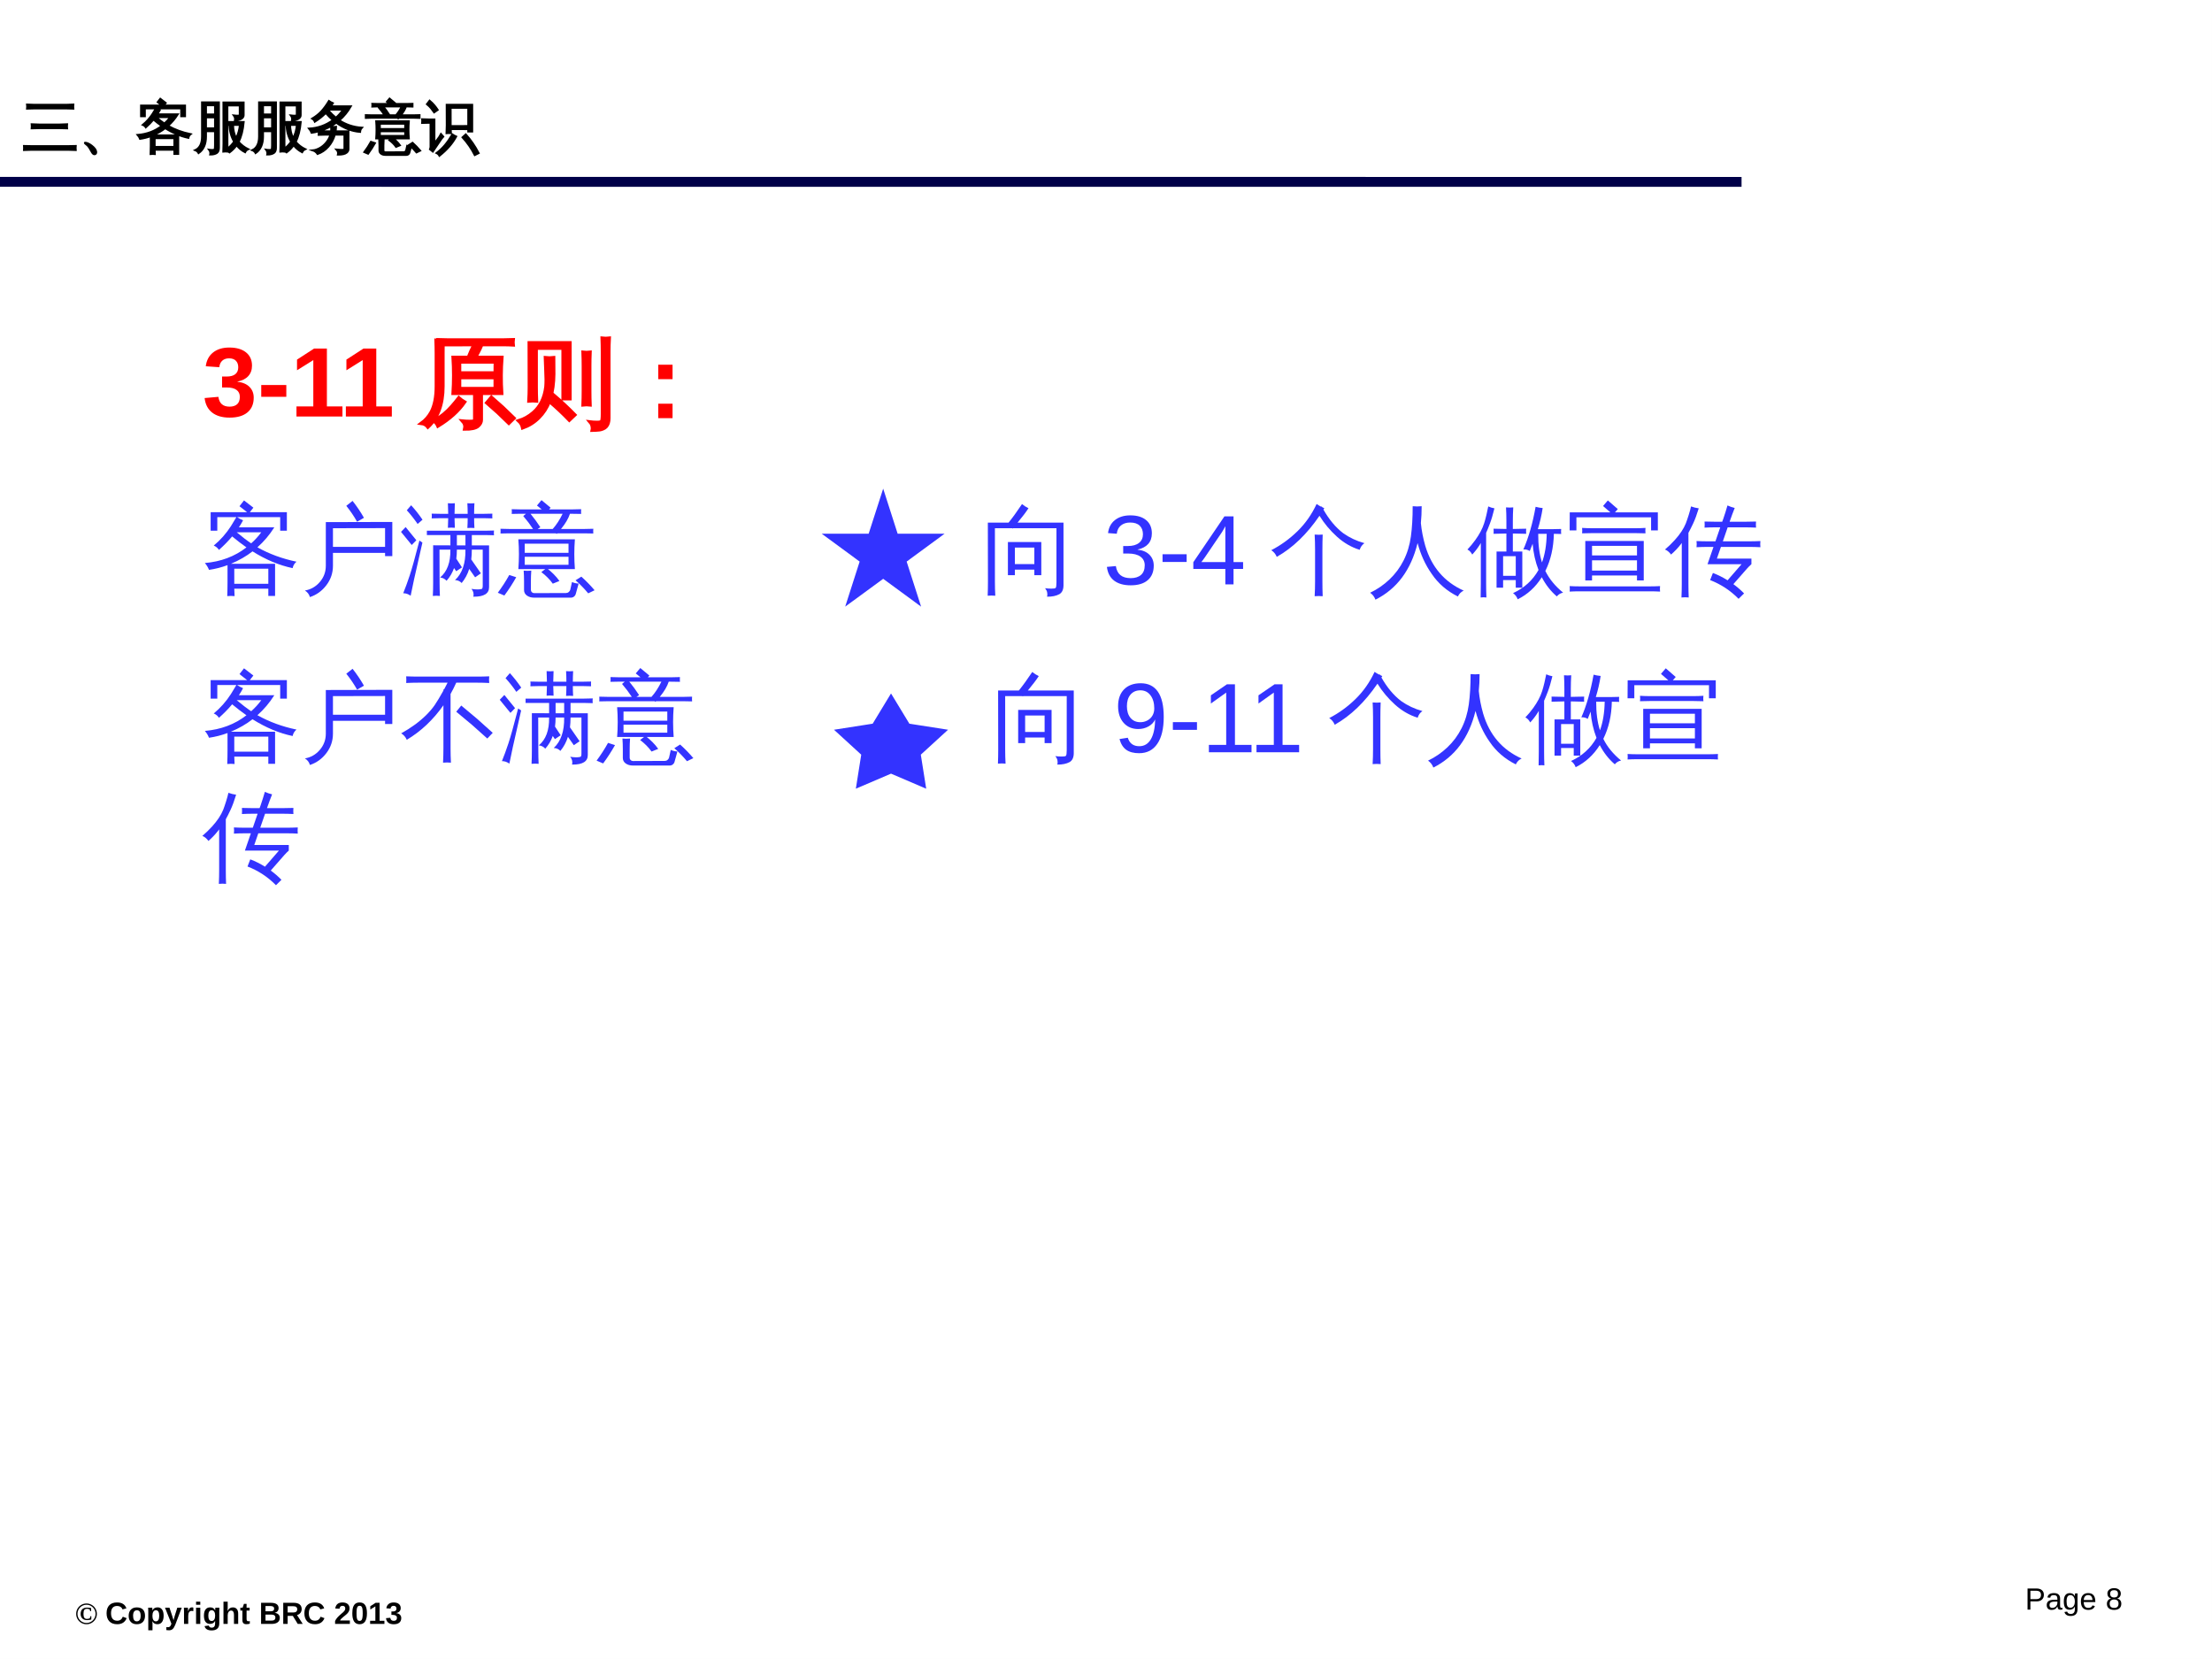 <?xml version="1.0" encoding="UTF-8"?>
<svg xmlns="http://www.w3.org/2000/svg" xmlns:xlink="http://www.w3.org/1999/xlink" width="1008pt" height="756pt" viewBox="0 0 1008 756" version="1.1">
<rect x="0" y="0" width="1008" height="756" fill="#333333" stroke="none"/>
<defs>
<g>
<symbol overflow="visible" id="glyph0-0">
<path style="stroke:none;" d=""/>
</symbol>
<symbol overflow="visible" id="glyph0-1">
<path style="stroke:none;" d="M 0.609 -4.578 C 0.609 -5.441 0.816 -6.238 1.234 -6.969 C 1.66 -7.695 2.234 -8.27 2.953 -8.688 C 3.68 -9.102 4.469 -9.312 5.312 -9.312 C 6.164 -9.312 6.957 -9.098 7.688 -8.672 C 8.414 -8.254 8.988 -7.68 9.406 -6.953 C 9.832 -6.234 10.047 -5.441 10.047 -4.578 C 10.047 -3.734 9.836 -2.953 9.422 -2.234 C 9.016 -1.516 8.445 -0.938 7.719 -0.5 C 6.988 -0.07 6.188 0.141 5.312 0.141 C 4.469 0.141 3.68 -0.066 2.953 -0.484 C 2.223 -0.91 1.648 -1.488 1.234 -2.219 C 0.816 -2.945 0.609 -3.734 0.609 -4.578 Z M 5.562 -1.734 C 4.656 -1.734 3.941 -1.984 3.422 -2.484 C 2.898 -2.992 2.641 -3.68 2.641 -4.547 C 2.641 -5.492 2.891 -6.211 3.391 -6.703 C 3.898 -7.191 4.629 -7.438 5.578 -7.438 C 6.109 -7.438 6.719 -7.367 7.406 -7.234 L 7.438 -5.828 L 6.953 -5.828 L 6.828 -6.547 C 6.641 -6.66 6.453 -6.742 6.266 -6.797 C 6.078 -6.859 5.852 -6.891 5.594 -6.891 C 5 -6.891 4.57 -6.719 4.312 -6.375 C 4.062 -6.031 3.938 -5.422 3.938 -4.547 C 3.938 -3.797 4.055 -3.227 4.297 -2.844 C 4.547 -2.469 4.969 -2.281 5.562 -2.281 C 6.113 -2.281 6.555 -2.414 6.891 -2.688 L 7.047 -3.5 L 7.516 -3.5 L 7.5 -2 C 6.914 -1.82 6.27 -1.734 5.562 -1.734 Z M 5.312 -8.734 C 4.582 -8.734 3.898 -8.547 3.266 -8.172 C 2.629 -7.805 2.129 -7.301 1.766 -6.656 C 1.398 -6.02 1.219 -5.328 1.219 -4.578 C 1.219 -3.836 1.398 -3.145 1.766 -2.5 C 2.129 -1.852 2.629 -1.348 3.266 -0.984 C 3.898 -0.617 4.582 -0.438 5.312 -0.438 C 6.039 -0.438 6.723 -0.617 7.359 -0.984 C 7.992 -1.348 8.5 -1.852 8.875 -2.5 C 9.25 -3.145 9.438 -3.836 9.438 -4.578 C 9.438 -5.316 9.254 -6.004 8.891 -6.641 C 8.523 -7.285 8.023 -7.797 7.391 -8.172 C 6.766 -8.547 6.07 -8.734 5.312 -8.734 Z M 5.312 -8.734 "/>
</symbol>
<symbol overflow="visible" id="glyph0-2">
<path style="stroke:none;" d=""/>
</symbol>
<symbol overflow="visible" id="glyph1-0">
<path style="stroke:none;" d="M 1.406 -9.625 L 9.094 -9.625 L 9.094 0 L 1.406 0 Z M 1.922 -9.109 L 1.922 -0.516 L 8.578 -0.516 L 8.578 -9.109 Z M 1.922 -9.109 "/>
</symbol>
<symbol overflow="visible" id="glyph1-1">
<path style="stroke:none;" d="M 5.438 -1.453 C 6.656 -1.453 7.5 -2.062 7.969 -3.281 L 9.734 -2.625 C 9.348 -1.688 8.789 -0.988 8.062 -0.531 C 7.332 -0.082 6.457 0.141 5.438 0.141 C 3.883 0.141 2.688 -0.297 1.844 -1.172 C 1 -2.055 0.578 -3.285 0.578 -4.859 C 0.578 -6.441 0.984 -7.656 1.797 -8.5 C 2.609 -9.352 3.789 -9.781 5.344 -9.781 C 6.477 -9.781 7.398 -9.551 8.109 -9.094 C 8.816 -8.645 9.316 -7.977 9.609 -7.094 L 7.828 -6.609 C 7.68 -7.086 7.383 -7.469 6.938 -7.75 C 6.5 -8.039 5.984 -8.188 5.391 -8.188 C 4.473 -8.188 3.781 -7.906 3.312 -7.344 C 2.844 -6.781 2.609 -5.953 2.609 -4.859 C 2.609 -3.754 2.848 -2.91 3.328 -2.328 C 3.816 -1.742 4.52 -1.453 5.438 -1.453 Z M 5.438 -1.453 "/>
</symbol>
<symbol overflow="visible" id="glyph1-2">
<path style="stroke:none;" d="M 8 -3.703 C 8 -2.504 7.664 -1.562 7 -0.875 C 6.344 -0.195 5.426 0.141 4.25 0.141 C 3.094 0.141 2.188 -0.203 1.531 -0.891 C 0.875 -1.578 0.547 -2.516 0.547 -3.703 C 0.547 -4.891 0.875 -5.82 1.531 -6.5 C 2.188 -7.188 3.102 -7.531 4.281 -7.531 C 5.488 -7.531 6.41 -7.203 7.047 -6.547 C 7.68 -5.891 8 -4.941 8 -3.703 Z M 6 -3.703 C 6 -4.586 5.852 -5.227 5.562 -5.625 C 5.281 -6.02 4.863 -6.219 4.312 -6.219 C 3.145 -6.219 2.562 -5.379 2.562 -3.703 C 2.562 -2.879 2.703 -2.25 2.984 -1.812 C 3.273 -1.383 3.688 -1.172 4.219 -1.172 C 5.406 -1.172 6 -2.016 6 -3.703 Z M 6 -3.703 "/>
</symbol>
<symbol overflow="visible" id="glyph1-3">
<path style="stroke:none;" d="M 7.984 -3.734 C 7.984 -2.492 7.734 -1.535 7.234 -0.859 C 6.742 -0.191 6.047 0.141 5.141 0.141 C 4.617 0.141 4.164 0.023 3.781 -0.203 C 3.395 -0.43 3.102 -0.754 2.906 -1.172 L 2.859 -1.172 C 2.891 -1.035 2.906 -0.625 2.906 0.062 L 2.906 2.906 L 0.984 2.906 L 0.984 -5.688 C 0.984 -6.383 0.961 -6.953 0.922 -7.391 L 2.797 -7.391 C 2.816 -7.316 2.832 -7.156 2.844 -6.906 C 2.863 -6.664 2.875 -6.426 2.875 -6.188 L 2.906 -6.188 C 3.332 -7.094 4.117 -7.547 5.266 -7.547 C 6.129 -7.547 6.797 -7.211 7.266 -6.547 C 7.742 -5.891 7.984 -4.953 7.984 -3.734 Z M 5.969 -3.734 C 5.969 -5.391 5.461 -6.219 4.453 -6.219 C 3.941 -6.219 3.551 -5.992 3.281 -5.547 C 3.008 -5.098 2.875 -4.473 2.875 -3.672 C 2.875 -2.879 3.008 -2.266 3.281 -1.828 C 3.551 -1.391 3.938 -1.172 4.438 -1.172 C 5.457 -1.172 5.969 -2.023 5.969 -3.734 Z M 5.969 -3.734 "/>
</symbol>
<symbol overflow="visible" id="glyph1-4">
<path style="stroke:none;" d="M 1.938 2.906 C 1.477 2.906 1.07 2.875 0.719 2.812 L 0.719 1.453 C 0.969 1.484 1.191 1.5 1.391 1.5 C 1.66 1.5 1.883 1.457 2.062 1.375 C 2.25 1.289 2.41 1.145 2.547 0.938 C 2.691 0.738 2.852 0.398 3.031 -0.078 L 0.109 -7.391 L 2.141 -7.391 L 3.297 -3.938 C 3.484 -3.438 3.719 -2.672 4 -1.641 L 4.156 -2.297 L 4.609 -3.906 L 5.703 -7.391 L 7.719 -7.391 L 4.781 0.391 C 4.395 1.336 3.988 1.992 3.562 2.359 C 3.145 2.723 2.602 2.906 1.938 2.906 Z M 1.938 2.906 "/>
</symbol>
<symbol overflow="visible" id="glyph1-5">
<path style="stroke:none;" d="M 0.984 0 L 0.984 -5.656 C 0.984 -6.062 0.973 -6.398 0.953 -6.672 C 0.941 -6.941 0.93 -7.18 0.922 -7.391 L 2.75 -7.391 C 2.77 -7.316 2.789 -7.066 2.812 -6.641 C 2.832 -6.223 2.844 -5.945 2.844 -5.812 L 2.875 -5.812 C 3.062 -6.332 3.227 -6.695 3.375 -6.906 C 3.52 -7.125 3.691 -7.285 3.891 -7.391 C 4.086 -7.492 4.336 -7.547 4.641 -7.547 C 4.891 -7.547 5.086 -7.508 5.234 -7.438 L 5.234 -5.828 C 4.922 -5.898 4.648 -5.938 4.422 -5.938 C 3.941 -5.938 3.566 -5.738 3.297 -5.344 C 3.035 -4.957 2.906 -4.383 2.906 -3.625 L 2.906 0 Z M 0.984 0 "/>
</symbol>
<symbol overflow="visible" id="glyph1-6">
<path style="stroke:none;" d="M 0.984 -8.734 L 0.984 -10.141 L 2.906 -10.141 L 2.906 -8.734 Z M 0.984 0 L 0.984 -7.391 L 2.906 -7.391 L 2.906 0 Z M 0.984 0 "/>
</symbol>
<symbol overflow="visible" id="glyph1-7">
<path style="stroke:none;" d="M 4.078 2.969 C 3.172 2.969 2.441 2.797 1.891 2.453 C 1.348 2.109 1.008 1.617 0.875 0.984 L 2.797 0.75 C 2.867 1.051 3.016 1.285 3.234 1.453 C 3.461 1.617 3.758 1.703 4.125 1.703 C 4.656 1.703 5.047 1.535 5.297 1.203 C 5.547 0.879 5.672 0.395 5.672 -0.25 L 5.672 -0.641 L 5.688 -1.375 L 5.672 -1.375 C 5.242 -0.469 4.445 -0.016 3.281 -0.016 C 2.426 -0.016 1.758 -0.336 1.281 -0.984 C 0.812 -1.629 0.578 -2.555 0.578 -3.766 C 0.578 -4.973 0.816 -5.906 1.297 -6.562 C 1.785 -7.219 2.5 -7.547 3.438 -7.547 C 4.508 -7.547 5.254 -7.098 5.672 -6.203 L 5.703 -6.203 C 5.703 -6.367 5.711 -6.586 5.734 -6.859 C 5.754 -7.129 5.773 -7.305 5.797 -7.391 L 7.609 -7.391 C 7.586 -6.898 7.578 -6.332 7.578 -5.688 L 7.578 -0.219 C 7.578 0.832 7.273 1.625 6.672 2.156 C 6.078 2.695 5.211 2.969 4.078 2.969 Z M 5.688 -3.797 C 5.688 -4.555 5.551 -5.148 5.281 -5.578 C 5.008 -6.004 4.617 -6.219 4.109 -6.219 C 3.086 -6.219 2.578 -5.398 2.578 -3.766 C 2.578 -2.148 3.086 -1.344 4.109 -1.344 C 4.617 -1.344 5.008 -1.555 5.281 -1.984 C 5.551 -2.41 5.688 -3.016 5.688 -3.797 Z M 5.688 -3.797 "/>
</symbol>
<symbol overflow="visible" id="glyph1-8">
<path style="stroke:none;" d="M 2.875 -5.922 C 3.133 -6.484 3.457 -6.891 3.844 -7.141 C 4.238 -7.398 4.707 -7.531 5.25 -7.531 C 6.031 -7.531 6.629 -7.285 7.047 -6.797 C 7.473 -6.316 7.688 -5.613 7.688 -4.688 L 7.688 0 L 5.766 0 L 5.766 -4.141 C 5.766 -5.441 5.328 -6.094 4.453 -6.094 C 3.984 -6.094 3.609 -5.891 3.328 -5.484 C 3.047 -5.086 2.906 -4.578 2.906 -3.953 L 2.906 0 L 0.984 0 L 0.984 -10.141 L 2.906 -10.141 L 2.906 -7.375 C 2.906 -6.875 2.883 -6.391 2.844 -5.922 Z M 2.875 -5.922 "/>
</symbol>
<symbol overflow="visible" id="glyph1-9">
<path style="stroke:none;" d="M 2.875 0.125 C 2.312 0.125 1.875 -0.023 1.562 -0.328 C 1.258 -0.641 1.109 -1.109 1.109 -1.734 L 1.109 -6.094 L 0.172 -6.094 L 0.172 -7.391 L 1.203 -7.391 L 1.812 -9.141 L 3.016 -9.141 L 3.016 -7.391 L 4.406 -7.391 L 4.406 -6.094 L 3.016 -6.094 L 3.016 -2.25 C 3.016 -1.895 3.082 -1.629 3.219 -1.453 C 3.352 -1.285 3.562 -1.203 3.844 -1.203 C 4 -1.203 4.211 -1.234 4.484 -1.297 L 4.484 -0.109 C 4.016 0.047 3.477 0.125 2.875 0.125 Z M 2.875 0.125 "/>
</symbol>
<symbol overflow="visible" id="glyph1-10">
<path style="stroke:none;" d=""/>
</symbol>
<symbol overflow="visible" id="glyph1-11">
<path style="stroke:none;" d="M 9.469 -2.75 C 9.469 -1.875 9.141 -1.195 8.484 -0.719 C 7.828 -0.238 6.914 0 5.75 0 L 0.938 0 L 0.938 -9.625 L 5.344 -9.625 C 6.52 -9.625 7.41 -9.422 8.016 -9.016 C 8.617 -8.609 8.922 -8.008 8.922 -7.219 C 8.922 -6.664 8.77 -6.203 8.469 -5.828 C 8.164 -5.453 7.703 -5.195 7.078 -5.062 C 7.859 -4.969 8.453 -4.723 8.859 -4.328 C 9.266 -3.93 9.469 -3.406 9.469 -2.75 Z M 6.891 -6.938 C 6.891 -7.375 6.75 -7.68 6.469 -7.859 C 6.195 -8.047 5.789 -8.141 5.25 -8.141 L 2.953 -8.141 L 2.953 -5.75 L 5.266 -5.75 C 5.836 -5.75 6.25 -5.848 6.5 -6.047 C 6.758 -6.242 6.891 -6.539 6.891 -6.938 Z M 7.453 -2.906 C 7.453 -3.812 6.805 -4.266 5.516 -4.266 L 2.953 -4.266 L 2.953 -1.5 L 5.578 -1.5 C 6.234 -1.5 6.707 -1.613 7 -1.844 C 7.301 -2.082 7.453 -2.438 7.453 -2.906 Z M 7.453 -2.906 "/>
</symbol>
<symbol overflow="visible" id="glyph1-12">
<path style="stroke:none;" d="M 7.547 0 L 5.312 -3.656 L 2.953 -3.656 L 2.953 0 L 0.938 0 L 0.938 -9.625 L 5.75 -9.625 C 6.895 -9.625 7.781 -9.379 8.406 -8.891 C 9.031 -8.398 9.344 -7.691 9.344 -6.766 C 9.344 -6.086 9.148 -5.504 8.766 -5.016 C 8.391 -4.523 7.875 -4.203 7.219 -4.047 L 9.828 0 Z M 7.312 -6.672 C 7.312 -7.598 6.719 -8.062 5.531 -8.062 L 2.953 -8.062 L 2.953 -5.219 L 5.594 -5.219 C 6.156 -5.219 6.582 -5.344 6.875 -5.594 C 7.164 -5.852 7.312 -6.211 7.312 -6.672 Z M 7.312 -6.672 "/>
</symbol>
<symbol overflow="visible" id="glyph1-13">
<path style="stroke:none;" d="M 0.484 0 L 0.484 -1.328 C 0.734 -1.879 1.086 -2.414 1.547 -2.938 C 2.016 -3.469 2.598 -4.02 3.297 -4.594 C 3.973 -5.133 4.445 -5.582 4.719 -5.938 C 4.988 -6.289 5.125 -6.641 5.125 -6.984 C 5.125 -7.828 4.703 -8.25 3.859 -8.25 C 3.453 -8.25 3.141 -8.133 2.922 -7.906 C 2.703 -7.688 2.562 -7.359 2.5 -6.922 L 0.562 -7.031 C 0.676 -7.926 1.008 -8.609 1.562 -9.078 C 2.125 -9.547 2.883 -9.781 3.844 -9.781 C 4.883 -9.781 5.68 -9.539 6.234 -9.062 C 6.797 -8.594 7.078 -7.926 7.078 -7.062 C 7.078 -6.613 6.988 -6.207 6.812 -5.844 C 6.633 -5.477 6.406 -5.141 6.125 -4.828 C 5.844 -4.523 5.531 -4.238 5.188 -3.969 C 4.852 -3.695 4.523 -3.43 4.203 -3.172 C 3.891 -2.922 3.602 -2.664 3.344 -2.406 C 3.082 -2.156 2.883 -1.879 2.75 -1.578 L 7.219 -1.578 L 7.219 0 Z M 0.484 0 "/>
</symbol>
<symbol overflow="visible" id="glyph1-14">
<path style="stroke:none;" d="M 7.219 -4.812 C 7.219 -3.188 6.938 -1.953 6.375 -1.109 C 5.812 -0.273 4.973 0.141 3.859 0.141 C 1.648 0.141 0.547 -1.508 0.547 -4.812 C 0.547 -5.969 0.664 -6.91 0.906 -7.641 C 1.156 -8.367 1.52 -8.906 2 -9.25 C 2.488 -9.602 3.129 -9.781 3.922 -9.781 C 5.055 -9.781 5.891 -9.363 6.422 -8.531 C 6.953 -7.707 7.219 -6.469 7.219 -4.812 Z M 5.281 -4.812 C 5.281 -5.707 5.238 -6.398 5.156 -6.891 C 5.07 -7.379 4.93 -7.727 4.734 -7.938 C 4.547 -8.156 4.27 -8.266 3.906 -8.266 C 3.52 -8.266 3.227 -8.156 3.031 -7.938 C 2.832 -7.727 2.688 -7.379 2.594 -6.891 C 2.508 -6.398 2.469 -5.707 2.469 -4.812 C 2.469 -3.938 2.508 -3.25 2.594 -2.75 C 2.688 -2.258 2.832 -1.906 3.031 -1.688 C 3.227 -1.477 3.508 -1.375 3.875 -1.375 C 4.238 -1.375 4.52 -1.484 4.719 -1.703 C 4.914 -1.93 5.055 -2.297 5.141 -2.797 C 5.234 -3.297 5.281 -3.969 5.281 -4.812 Z M 5.281 -4.812 "/>
</symbol>
<symbol overflow="visible" id="glyph1-15">
<path style="stroke:none;" d="M 0.875 0 L 0.875 -1.422 L 3.266 -1.422 L 3.266 -8 L 0.953 -6.562 L 0.953 -8.062 L 3.375 -9.625 L 5.188 -9.625 L 5.188 -1.422 L 7.391 -1.422 L 7.391 0 Z M 0.875 0 "/>
</symbol>
<symbol overflow="visible" id="glyph1-16">
<path style="stroke:none;" d="M 7.281 -2.672 C 7.281 -1.766 6.984 -1.066 6.391 -0.578 C 5.797 -0.086 4.953 0.156 3.859 0.156 C 2.828 0.156 2.004 -0.078 1.391 -0.547 C 0.785 -1.023 0.43 -1.719 0.328 -2.625 L 2.281 -2.797 C 2.406 -1.867 2.93 -1.406 3.859 -1.406 C 4.316 -1.406 4.672 -1.516 4.922 -1.734 C 5.18 -1.961 5.312 -2.316 5.312 -2.797 C 5.312 -3.223 5.156 -3.547 4.844 -3.766 C 4.531 -3.992 4.07 -4.109 3.469 -4.109 L 2.797 -4.109 L 2.797 -5.672 L 3.422 -5.672 C 3.973 -5.672 4.391 -5.781 4.672 -6 C 4.953 -6.227 5.094 -6.551 5.094 -6.969 C 5.094 -7.363 4.977 -7.676 4.75 -7.906 C 4.531 -8.133 4.207 -8.25 3.781 -8.25 C 3.383 -8.25 3.066 -8.141 2.828 -7.922 C 2.586 -7.703 2.445 -7.391 2.406 -6.984 L 0.484 -7.125 C 0.586 -7.957 0.93 -8.609 1.516 -9.078 C 2.109 -9.547 2.879 -9.781 3.828 -9.781 C 4.828 -9.781 5.609 -9.551 6.172 -9.094 C 6.742 -8.645 7.031 -8.02 7.031 -7.219 C 7.031 -6.613 6.852 -6.113 6.5 -5.719 C 6.145 -5.332 5.641 -5.078 4.984 -4.953 L 4.984 -4.922 C 5.711 -4.836 6.273 -4.598 6.672 -4.203 C 7.078 -3.805 7.281 -3.297 7.281 -2.672 Z M 7.281 -2.672 "/>
</symbol>
<symbol overflow="visible" id="glyph2-0">
<path style="stroke:none;" d="M 4.5 -30.969 L 29.234 -30.969 L 29.234 0 L 4.5 0 Z M 6.172 -29.297 L 6.172 -1.672 L 27.562 -1.672 L 27.562 -29.297 Z M 6.172 -29.297 "/>
</symbol>
<symbol overflow="visible" id="glyph2-1">
<path style="stroke:none;" d="M 23.406 -8.594 C 23.406 -5.695 22.453 -3.457 20.547 -1.875 C 18.641 -0.289 15.93 0.5 12.422 0.5 C 9.086 0.5 6.438 -0.266 4.469 -1.797 C 2.508 -3.328 1.363 -5.535 1.031 -8.422 L 7.312 -8.969 C 7.707 -5.988 9.398 -4.5 12.391 -4.5 C 13.867 -4.5 15.02 -4.863 15.844 -5.594 C 16.664 -6.332 17.078 -7.457 17.078 -8.969 C 17.078 -10.344 16.578 -11.395 15.578 -12.125 C 14.586 -12.863 13.109 -13.234 11.141 -13.234 L 8.984 -13.234 L 8.984 -18.219 L 11.016 -18.219 C 12.785 -18.219 14.117 -18.578 15.016 -19.297 C 15.91 -20.023 16.359 -21.066 16.359 -22.422 C 16.359 -23.691 16 -24.691 15.281 -25.422 C 14.57 -26.148 13.535 -26.516 12.172 -26.516 C 10.898 -26.516 9.867 -26.16 9.078 -25.453 C 8.297 -24.742 7.848 -23.75 7.734 -22.469 L 1.562 -22.906 C 1.883 -25.57 2.988 -27.66 4.875 -29.172 C 6.77 -30.68 9.238 -31.438 12.281 -31.438 C 15.52 -31.438 18.051 -30.707 19.875 -29.25 C 21.707 -27.789 22.625 -25.77 22.625 -23.188 C 22.625 -21.25 22.051 -19.656 20.906 -18.406 C 19.77 -17.164 18.133 -16.344 16 -15.938 L 16 -15.844 C 18.375 -15.57 20.203 -14.789 21.484 -13.5 C 22.766 -12.219 23.406 -10.582 23.406 -8.594 Z M 23.406 -8.594 "/>
</symbol>
<symbol overflow="visible" id="glyph2-2">
<path style="stroke:none;" d="M 1.766 -8.984 L 1.766 -14.359 L 13.188 -14.359 L 13.188 -8.984 Z M 1.766 -8.984 "/>
</symbol>
<symbol overflow="visible" id="glyph2-3">
<path style="stroke:none;" d="M 2.828 0 L 2.828 -4.594 L 10.5 -4.594 L 10.5 -25.719 L 3.078 -21.078 L 3.078 -25.938 L 10.844 -30.969 L 16.688 -30.969 L 16.688 -4.594 L 23.781 -4.594 L 23.781 0 Z M 2.828 0 "/>
</symbol>
<symbol overflow="visible" id="glyph3-0">
<path style="stroke:none;" d="M 1.5 0 L 1.5 -29.984 L 13.453 -29.984 L 13.453 0 Z M 2.984 -1.5 L 11.953 -1.5 L 11.953 -28.484 L 2.984 -28.484 Z M 2.984 -1.5 "/>
</symbol>
<symbol overflow="visible" id="glyph3-1">
<path style="stroke:none;" d="M 43.562 0.75 L 41.188 3.078 L 36.219 -1.719 L 31.078 -6.25 L 33.234 -8.797 L 38.469 -4.172 Z M 18.375 -8.531 C 19.195 -7.789 20.094 -7.145 21.062 -6.594 C 18.27 -2.52 14.207 1.129 8.875 4.359 C 8.469 3.391 7.828 2.609 6.953 2.016 C 10.141 0.234 12.922 -2.035 15.297 -4.797 C 16.348 -5.992 17.375 -7.238 18.375 -8.531 Z M 25.625 0.875 L 25.625 -10.547 L 15.781 -10.547 C 16.133 -16.023 16.133 -21.504 15.781 -26.984 L 22.734 -26.984 C 23.523 -29.016 24.391 -30.938 25.328 -32.75 L 11.203 -32.703 C 11.18 -31.359 11.172 -30.008 11.172 -28.656 L 11.172 -13.766 C 11.172 -5.586 8.883 0.609 4.312 4.828 C 3.551 3.836 2.539 3.27 1.281 3.125 C 3.207 1.719 4.727 -0.023 5.844 -2.109 C 7.363 -5.016 8.125 -8.898 8.125 -13.766 L 8.125 -28.656 C 8.125 -30.707 8.082 -32.742 8 -34.766 C 8.289 -34.742 8.582 -34.734 8.875 -34.734 C 8.875 -34.816 8.875 -34.906 8.875 -35 C 10.344 -34.938 11.812 -34.906 13.281 -34.906 L 38.766 -34.906 C 40.234 -34.906 41.703 -34.938 43.172 -35 C 43.078 -34.207 43.078 -33.414 43.172 -32.625 C 41.703 -32.707 40.234 -32.75 38.766 -32.75 L 28.875 -32.75 C 28.258 -31.227 27.688 -30.008 27.156 -29.094 C 26.633 -28.188 26.258 -27.484 26.031 -26.984 L 38.031 -26.984 C 37.613 -21.504 37.582 -16.023 37.938 -10.547 L 28.656 -10.547 L 28.656 1.578 C 28.656 2.578 28.16 3.516 27.172 4.391 C 26.109 5.305 24.07 5.75 21.062 5.719 C 21.383 4.344 21.062 3.125 20.094 2.062 C 20.969 2.156 22.02 2.207 23.25 2.219 C 24.477 2.227 25.18 2.156 25.359 2 C 25.535 1.844 25.625 1.469 25.625 0.875 Z M 18.766 -24.844 L 18.766 -19.875 L 34.953 -19.875 L 35 -24.844 Z M 18.766 -17.719 L 18.766 -12.75 L 34.953 -12.75 L 34.953 -17.719 Z M 18.766 -17.719 "/>
</symbol>
<symbol overflow="visible" id="glyph3-2">
<path style="stroke:none;" d="M 12.797 -26.812 C 14.086 -26.664 15.359 -26.664 16.609 -26.812 L 16.656 -19.297 C 16.625 -15.16 16.098 -11.426 15.078 -8.094 L 16.531 -9.844 C 19.926 -6.969 23.176 -3.938 26.281 -0.75 L 23.734 1.672 C 20.867 -1.316 17.836 -4.16 14.641 -6.859 C 13.555 -4.016 11.961 -1.547 9.859 0.547 C 7.766 2.641 5.301 4.188 2.469 5.188 C 2.195 3.895 1.578 2.812 0.609 1.938 C 3.078 1.195 5.305 -0.047 7.297 -1.797 C 10.523 -4.555 12.445 -8.484 13.062 -13.578 C 13.227 -15.484 13.223 -17.945 13.047 -20.969 C 12.879 -23.988 12.797 -25.938 12.797 -26.812 Z M 5.453 -33.625 L 24.047 -33.625 L 24.047 -8.094 L 20.875 -8.094 L 20.875 -31.125 L 8.656 -31.125 L 8.656 -13.5 C 8.656 -11.352 8.703 -9.211 8.797 -7.078 C 7.648 -7.191 6.488 -7.191 5.312 -7.078 C 5.438 -9.211 5.5 -11.352 5.5 -13.5 Z M 38.688 -35.703 C 39.238 -35.641 39.781 -35.609 40.312 -35.609 C 40.844 -35.609 41.383 -35.641 41.938 -35.703 C 41.82 -33.617 41.766 -31.52 41.766 -29.406 L 41.766 0.75 C 41.766 2.477 41.352 3.781 40.531 4.656 C 40.145 5.07 39.648 5.395 39.047 5.625 C 38.453 5.863 37.926 6.008 37.469 6.062 C 37.02 6.125 36.457 6.172 35.781 6.203 L 34.156 6.25 C 34.301 5.57 34.285 4.895 34.109 4.219 C 33.93 3.539 33.625 2.957 33.188 2.469 C 34.07 2.582 35.094 2.645 36.25 2.656 C 37.406 2.676 38.117 2.523 38.391 2.203 C 38.672 1.879 38.812 0.766 38.812 -1.141 L 38.812 -29.406 C 38.812 -31.52 38.77 -33.617 38.688 -35.703 Z M 33.188 -5.312 C 32.664 -5.375 32.129 -5.406 31.578 -5.406 C 31.035 -5.406 30.504 -5.375 29.984 -5.312 C 30.066 -7.395 30.109 -9.492 30.109 -11.609 L 30.109 -22.984 C 30.109 -25.066 30.066 -27.164 29.984 -29.281 C 30.504 -29.219 31.035 -29.188 31.578 -29.188 C 32.129 -29.188 32.664 -29.219 33.188 -29.281 C 33.102 -27.164 33.062 -25.066 33.062 -22.984 L 33.062 -11.609 C 33.062 -9.492 33.102 -7.395 33.188 -5.312 Z M 33.188 -5.312 "/>
</symbol>
<symbol overflow="visible" id="glyph3-3">
<path style="stroke:none;" d="M 25.016 -17.766 L 20 -17.766 L 20 -22.859 L 25.016 -22.859 Z M 25.016 0 L 20 0 L 20 -5.094 L 25.016 -5.094 Z M 25.016 0 "/>
</symbol>
<symbol overflow="visible" id="glyph3-4">
<path style="stroke:none;" d="M 14.688 5.359 C 13.57 5.242 12.457 5.242 11.344 5.359 C 11.426 3.305 11.469 1.242 11.469 -0.828 L 11.469 -8.75 C 8.77 -7.75 5.957 -7.031 3.031 -6.594 C 2.594 -7.738 1.961 -8.781 1.141 -9.719 C 8.441 -10.332 14.758 -12.707 20.094 -16.844 C 17.926 -18.363 15.754 -20.031 13.578 -21.844 C 11.848 -19.77 9.844 -17.719 7.562 -15.688 C 6.977 -16.602 6.188 -17.266 5.188 -17.672 C 8.238 -20.191 10.848 -23.141 13.016 -26.516 C 13.859 -27.891 14.691 -29.266 15.516 -30.641 L 6.812 -30.641 L 6.812 -24.438 L 3.781 -24.438 L 3.781 -32.875 L 20.391 -32.875 L 16.922 -35.609 L 18.984 -38.25 L 23.25 -34.953 L 21.625 -32.875 L 38.516 -32.875 L 38.516 -24.438 L 35.469 -24.438 L 35.469 -30.641 L 15.781 -30.641 C 16.656 -30.086 17.578 -29.602 18.547 -29.188 C 17.992 -28.102 17.363 -27.035 16.656 -25.984 L 32.797 -25.984 C 30.629 -22.555 28.062 -19.52 25.094 -16.875 C 30.457 -13.863 36.395 -11.68 42.906 -10.328 C 41.969 -9.566 41.379 -8.586 41.141 -7.391 C 35.016 -8.672 28.922 -11.219 22.859 -15.031 C 20.047 -12.832 16.766 -10.941 13.016 -9.359 L 33.141 -9.359 L 33.141 5.281 L 30.062 5.281 L 30.062 1.984 L 14.547 1.984 C 14.578 3.098 14.625 4.223 14.688 5.359 Z M 30.062 -7.125 L 14.547 -7.125 L 14.547 -0.266 L 30.062 -0.266 Z M 15.656 -23.734 C 18.082 -21.68 20.281 -20 22.25 -18.688 C 23.945 -20.176 25.484 -21.859 26.859 -23.734 Z M 15.656 -23.734 "/>
</symbol>
<symbol overflow="visible" id="glyph3-5">
<path style="stroke:none;" d="M 11.25 -8.484 L 11.25 -28.359 L 41.547 -28.438 L 41.547 -12.875 L 38.25 -12.875 L 38.25 -14.328 L 14.5 -14.328 L 14.5 -8.484 C 14.5 -5.203 13.504 -2.25 11.516 0.375 C 9.523 3 7.02 4.805 4 5.797 C 3.645 4.516 2.883 3.52 1.719 2.812 C 4.438 2.344 6.703 1.047 8.516 -1.078 C 10.336 -3.203 11.25 -5.672 11.25 -8.484 Z M 25.5 -28.531 C 24.062 -31.082 22.422 -33.5 20.578 -35.781 L 23.438 -38.031 C 25.363 -35.594 27.094 -33.023 28.625 -30.328 Z M 14.5 -17.094 L 38.25 -17.094 L 38.25 -25.625 L 14.5 -25.578 Z M 14.5 -17.094 "/>
</symbol>
<symbol overflow="visible" id="glyph3-6">
<path style="stroke:none;" d="M 43.172 -25.328 C 43.109 -24.617 43.109 -23.898 43.172 -23.172 C 41.848 -23.223 40.516 -23.25 39.172 -23.25 L 26.781 -23.25 L 26.422 -22.953 C 26.336 -23.066 26.25 -23.164 26.156 -23.25 L 4.875 -23.25 C 3.531 -23.25 2.195 -23.223 0.875 -23.172 C 0.938 -23.898 0.938 -24.617 0.875 -25.328 C 2.195 -25.266 3.531 -25.234 4.875 -25.234 L 15.703 -25.234 C 14.348 -27.285 12.863 -29.25 11.25 -31.125 L 12.484 -32.172 L 9.984 -32.172 C 8.629 -32.172 7.297 -32.145 5.984 -32.094 C 6.066 -32.789 6.066 -33.508 5.984 -34.25 C 7.297 -34.188 8.629 -34.156 9.984 -34.156 L 19.656 -34.156 L 17.5 -35.922 L 19.562 -38.375 L 23.703 -34.953 L 23.031 -34.156 L 33.625 -34.156 C 34.977 -34.156 36.316 -34.188 37.641 -34.25 C 37.578 -33.508 37.578 -32.789 37.641 -32.094 L 32.531 -32.172 C 31.832 -30.004 30.473 -27.691 28.453 -25.234 L 39.172 -25.234 C 40.516 -25.234 41.848 -25.266 43.172 -25.328 Z M 31.875 -14.375 L 31.875 -18.547 L 11.922 -18.547 L 11.922 -14.375 Z M 31.875 -12.578 L 11.922 -12.578 L 11.922 -8.922 L 31.875 -8.922 Z M 34.781 -20.531 C 34.426 -15.988 34.426 -11.461 34.781 -6.953 L 9.016 -6.953 C 9.367 -11.461 9.367 -15.988 9.016 -20.531 Z M 24.672 -25.234 C 26.367 -27.141 27.875 -29.453 29.188 -32.172 L 14.547 -32.172 C 16.16 -30.211 17.656 -28.164 19.031 -26.031 L 17.812 -25.234 Z M 43.75 2.688 L 40.844 4.094 C 39.969 3.031 39.051 2.008 38.094 1.031 C 37.145 0.051 36.141 -0.906 35.078 -1.844 L 37.719 -3.516 C 38.801 -2.547 39.848 -1.539 40.859 -0.5 C 41.867 0.539 42.832 1.602 43.75 2.688 Z M 27.734 -1.531 L 24.703 -0.312 C 24.004 -1.301 23.211 -2.234 22.328 -3.109 C 21.453 -3.992 20.504 -4.816 19.484 -5.578 L 21.891 -7.422 C 23.035 -6.578 24.098 -5.66 25.078 -4.672 C 26.066 -3.691 26.953 -2.645 27.734 -1.531 Z M 11.438 -6.25 C 12.02 -6.188 12.598 -6.156 13.172 -6.156 C 13.742 -6.156 14.32 -6.188 14.906 -6.25 C 14.789 -4.633 14.734 -3.035 14.734 -1.453 L 14.734 2.594 C 14.734 2.977 14.879 3.305 15.172 3.578 C 15.461 3.859 15.828 4 16.266 4 L 30.688 3.953 C 31.188 3.953 31.609 3.805 31.953 3.516 C 32.305 3.223 32.547 2.875 32.672 2.469 L 33.453 -1.062 C 33.922 -0.852 34.41 -0.688 34.922 -0.562 C 35.441 -0.445 35.961 -0.379 36.484 -0.359 L 35.219 4.219 C 35.102 4.75 34.836 5.188 34.422 5.531 C 34.016 5.883 33.516 6.062 32.922 6.062 L 16.219 6.062 C 14.906 6.062 13.805 5.742 12.922 5.109 C 12.047 4.484 11.609 3.645 11.609 2.594 L 11.609 -1.453 C 11.609 -3.035 11.551 -4.633 11.438 -6.25 Z M 2.641 5.094 L -0.344 3.828 C 0.625 2.504 1.547 1.172 2.422 -0.172 C 3.297 -1.523 4.113 -2.891 4.875 -4.266 L 8.047 -3.25 C 7.254 -1.844 6.41 -0.445 5.516 0.938 C 4.617 2.332 3.66 3.719 2.641 5.094 Z M 2.641 5.094 "/>
</symbol>
<symbol overflow="visible" id="glyph3-7">
<path style="stroke:none;" d=""/>
</symbol>
<symbol overflow="visible" id="glyph3-8">
<path style="stroke:none;" d="M 20.047 -35.609 C 21.391 -35.461 22.754 -35.461 24.141 -35.609 C 24.141 -32.848 24.02 -30.285 23.781 -27.922 C 24.102 -24.578 24.766 -21.145 25.766 -17.625 C 28.629 -7.926 34.473 -1.098 43.297 2.859 C 42.098 3.41 41.219 4.301 40.656 5.531 C 35.676 3.07 31.691 -0.367 28.703 -4.797 C 25.828 -8.867 23.688 -13.539 22.281 -18.812 C 19.27 -6.531 12.867 2.066 3.078 6.984 C 2.609 5.672 1.801 4.617 0.656 3.828 C 3.906 2.273 6.848 0.25 9.484 -2.25 C 12.129 -4.758 14.281 -7.66 15.938 -10.953 C 17.594 -14.254 18.691 -17.875 19.234 -21.812 C 19.773 -25.758 20.047 -30.359 20.047 -35.609 Z M 20.047 -35.609 "/>
</symbol>
<symbol overflow="visible" id="glyph3-9">
<path style="stroke:none;" d="M 42.297 -8.844 L 39.828 -6.25 L 32.844 -12.484 L 25.672 -18.469 L 27.953 -21.281 L 35.219 -15.203 Z M 23.25 4.75 C 22.051 4.633 20.852 4.633 19.656 4.75 C 19.77 2.551 19.828 0.336 19.828 -1.891 L 19.828 -21.406 C 15.109 -14.727 9.539 -9.484 3.125 -5.672 C 2.594 -6.93 1.742 -7.91 0.578 -8.609 C 2.711 -9.785 4.773 -11.094 6.766 -12.531 C 10.609 -15.344 13.629 -18.316 15.828 -21.453 C 16.992 -23.18 18.328 -25.395 19.828 -28.094 L 19.828 -28.656 L 20.141 -28.656 C 20.723 -29.77 21.25 -30.785 21.719 -31.703 L 8.484 -31.703 C 6.609 -31.703 4.734 -31.656 2.859 -31.562 C 2.941 -32.562 2.941 -33.57 2.859 -34.594 C 4.734 -34.508 6.609 -34.469 8.484 -34.469 L 35.078 -34.469 C 36.953 -34.469 38.828 -34.508 40.703 -34.594 C 40.586 -33.57 40.586 -32.562 40.703 -31.562 C 38.828 -31.656 36.953 -31.703 35.078 -31.703 L 25.672 -31.703 C 24.879 -29.941 24.016 -28.223 23.078 -26.547 L 23.078 -1.891 C 23.078 0.336 23.133 2.551 23.25 4.75 Z M 23.25 4.75 "/>
</symbol>
<symbol overflow="visible" id="glyph4-0">
<path style="stroke:none;" d="M 1.5 0 L 1.5 -29.984 L 13.453 -29.984 L 13.453 0 Z M 2.984 -1.5 L 11.953 -1.5 L 11.953 -28.484 L 2.984 -28.484 Z M 2.984 -1.5 "/>
</symbol>
<symbol overflow="visible" id="glyph4-1">
<path style="stroke:none;" d="M 25.141 -1.938 C 28.422 -4.977 30.004 -9.609 29.891 -15.828 L 25.984 -15.828 C 25.984 -14.359 25.895 -12.977 25.719 -11.688 L 28.312 -7.734 L 25.672 -5.984 L 24.703 -7.422 C 23.91 -5.223 22.77 -3.289 21.281 -1.625 C 20.52 -2.508 19.535 -3.008 18.328 -3.125 C 21.555 -5.789 23.125 -10.023 23.031 -15.828 L 18.062 -15.828 L 18.109 -0.656 C 18.109 1.301 18.156 3.281 18.25 5.281 C 17.156 5.156 16.082 5.156 15.031 5.281 C 15.125 3.281 15.172 1.301 15.172 -0.656 L 15.172 -17.797 L 23.031 -17.766 L 23.031 -22.469 L 12.312 -22.469 L 12.312 -24.438 L 38.906 -24.438 C 40.227 -24.438 41.562 -24.469 42.906 -24.531 C 42.82 -23.82 42.82 -23.102 42.906 -22.375 C 41.562 -22.438 40.227 -22.469 38.906 -22.469 L 32.797 -22.469 L 32.797 -17.766 L 40.656 -17.766 L 40.656 1.312 C 40.656 4.188 38.359 5.625 33.766 5.625 L 33.5 5.625 C 33.789 4.281 33.5 3.094 32.625 2.062 C 34.676 2.383 36.211 2.398 37.234 2.109 C 37.379 2.078 37.469 2.02 37.5 1.938 C 37.727 1.551 37.816 1.023 37.766 0.359 L 37.766 -15.828 L 32.797 -15.828 C 32.797 -14.18 32.707 -12.672 32.531 -11.297 L 32.578 -11.297 L 36.922 -5.016 L 34.297 -3.203 L 31.609 -7.031 C 30.879 -4.656 29.734 -2.516 28.172 -0.609 C 27.359 -1.461 26.348 -1.906 25.141 -1.938 Z M 33.984 -25.672 C 32.93 -25.766 31.859 -25.766 30.766 -25.672 C 30.859 -27.172 30.906 -28.664 30.906 -30.156 L 24.922 -30.156 C 24.953 -28.688 25 -27.223 25.062 -25.766 C 24 -25.879 22.941 -25.879 21.891 -25.766 C 21.953 -27.254 22 -28.719 22.031 -30.156 L 18.5 -30.156 C 17.188 -30.156 15.852 -30.125 14.5 -30.062 C 14.594 -30.801 14.594 -31.52 14.5 -32.219 C 15.852 -32.164 17.188 -32.141 18.5 -32.141 L 22.031 -32.141 C 22 -33.742 21.953 -35.352 21.891 -36.969 C 22.941 -36.852 24 -36.852 25.062 -36.969 C 25 -35.352 24.953 -33.742 24.922 -32.141 L 30.906 -32.141 C 30.906 -33.742 30.859 -35.352 30.766 -36.969 C 31.859 -36.852 32.93 -36.852 33.984 -36.969 C 33.891 -35.352 33.844 -33.742 33.844 -32.141 L 38.156 -32.141 C 39.508 -32.141 40.844 -32.164 42.156 -32.219 C 42.094 -31.52 42.094 -30.801 42.156 -30.062 C 40.844 -30.125 39.508 -30.156 38.156 -30.156 L 33.844 -30.156 C 33.844 -28.664 33.891 -27.172 33.984 -25.672 Z M 29.891 -17.766 L 29.891 -22.469 L 25.984 -22.469 L 25.984 -17.766 Z M 8.922 -19.953 L 10.281 -19.031 L 6.5 -2.375 L 4.922 5.188 C 4.422 4.832 3.891 4.551 3.328 4.344 C 2.773 4.145 2.176 4.047 1.531 4.047 C 2.5 1.672 3.488 -1.035 4.5 -4.078 C 5.508 -7.129 6.984 -12.422 8.922 -19.953 Z M 7.516 -20.094 L 5.406 -17.938 L 0.531 -23.922 L 2.641 -26.109 Z M 10.328 -29.453 L 8.094 -27.516 C 7.332 -28.629 6.539 -29.707 5.719 -30.75 C 4.895 -31.789 4.047 -32.797 3.172 -33.766 L 5.141 -36.047 C 6.078 -35.023 6.977 -33.961 7.844 -32.859 C 8.707 -31.766 9.535 -30.629 10.328 -29.453 Z M 10.328 -29.453 "/>
</symbol>
<symbol overflow="visible" id="glyph4-2">
<path style="stroke:none;" d="M 42.781 0.797 C 42.688 1.609 42.688 2.441 42.781 3.297 C 41.25 3.211 39.723 3.172 38.203 3.172 L 6.156 3.172 C 4.633 3.172 3.109 3.211 1.578 3.297 C 1.672 2.473 1.672 1.641 1.578 0.797 C 3.109 0.879 4.633 0.922 6.156 0.922 L 38.203 0.922 C 39.723 0.922 41.25 0.879 42.781 0.797 Z M 11.781 -1.797 L 8.703 -1.797 L 8.703 -19.781 L 35.344 -19.781 L 35.344 -1.797 L 32.266 -1.797 L 32.266 -4.047 L 11.781 -4.047 Z M 36.141 -25.719 C 36.047 -24.895 36.047 -24.07 36.141 -23.25 C 34.609 -23.312 33.082 -23.344 31.562 -23.344 L 11.781 -23.344 C 10.258 -23.344 8.75 -23.312 7.25 -23.25 C 7.344 -24.07 7.344 -24.895 7.25 -25.719 C 8.75 -25.625 10.258 -25.578 11.781 -25.578 L 31.562 -25.578 C 33.082 -25.578 34.609 -25.625 36.141 -25.719 Z M 4.656 -24.578 L 1.578 -24.578 L 1.625 -32.797 L 20.141 -32.797 L 16.797 -35.703 L 18.984 -38.25 L 23.516 -34.297 L 22.203 -32.797 L 41.766 -32.797 L 41.766 -24.578 L 38.688 -24.578 L 38.688 -30.547 L 4.656 -30.547 Z M 32.266 -13.188 L 32.266 -17.547 L 11.781 -17.547 C 11.781 -16.109 11.781 -14.656 11.781 -13.188 Z M 32.266 -10.953 L 11.781 -10.953 L 11.781 -6.281 L 32.266 -6.281 Z M 32.266 -10.953 "/>
</symbol>
<symbol overflow="visible" id="glyph4-3">
<path style="stroke:none;" d="M 19.516 -17.062 C 17.785 -17.062 16.07 -17.016 14.375 -16.922 C 14.488 -17.859 14.488 -18.797 14.375 -19.734 C 16.07 -19.648 17.785 -19.609 19.516 -19.609 L 23 -19.609 L 25.188 -25.984 L 23.125 -25.984 C 21.426 -25.984 19.727 -25.938 18.031 -25.844 C 18.113 -26.781 18.113 -27.707 18.031 -28.625 C 19.727 -28.562 21.426 -28.531 23.125 -28.531 L 26.078 -28.531 L 26.562 -29.844 C 27.258 -31.863 27.898 -33.898 28.484 -35.953 C 29.566 -35.461 30.664 -35.082 31.781 -34.812 C 30.988 -32.82 30.242 -30.816 29.547 -28.797 L 29.453 -28.531 L 36.406 -28.531 C 38.102 -28.531 39.801 -28.562 41.5 -28.625 C 41.414 -27.707 41.414 -26.781 41.5 -25.844 C 39.801 -25.938 38.102 -25.984 36.406 -25.984 L 28.578 -25.984 L 26.375 -19.609 L 38.344 -19.609 C 40.07 -19.609 41.785 -19.648 43.484 -19.734 C 43.391 -18.797 43.391 -17.859 43.484 -16.922 C 41.785 -17.016 40.07 -17.062 38.344 -17.062 L 25.5 -17.062 L 23.656 -11.734 L 39.391 -11.734 L 39.391 -9.188 C 38.691 -8.57 38.031 -7.91 37.406 -7.203 L 31.172 -0.094 C 32.93 1.195 34.555 2.602 36.047 4.125 L 33.547 6.594 C 29.828 2.812 25.504 -0.031 20.578 -1.938 L 21.844 -5.188 C 24.164 -4.312 26.395 -3.195 28.531 -1.844 L 34.906 -9.188 L 19.391 -9.188 L 22.109 -17.062 Z M 10.812 5.984 C 10.258 5.922 9.711 5.891 9.172 5.891 C 8.629 5.891 8.078 5.922 7.516 5.984 C 7.609 3.93 7.656 1.863 7.656 -0.219 L 7.656 -18.859 L 7.031 -18.031 C 5.75 -16.414 4.328 -14.93 2.766 -13.578 C 2.441 -14.047 2.051 -14.484 1.594 -14.891 C 1.145 -15.305 0.613 -15.633 0 -15.875 C 1.582 -17.219 3.078 -18.664 4.484 -20.219 C 6.828 -22.801 8.5 -25.32 9.5 -27.781 C 9.875 -28.75 10.312 -30.023 10.812 -31.609 C 11.312 -33.191 11.664 -34.492 11.875 -35.516 C 12.426 -35.316 13.004 -35.141 13.609 -34.984 C 14.211 -34.836 14.805 -34.723 15.391 -34.641 C 14.535 -31.828 13.672 -29.492 12.797 -27.641 C 11.922 -25.797 11.219 -24.406 10.688 -23.469 L 10.688 -0.219 C 10.688 1.863 10.727 3.93 10.812 5.984 Z M 10.812 5.984 "/>
</symbol>
<symbol overflow="visible" id="glyph5-0">
<path style="stroke:none;" d="M 1.5 0 L 1.5 -29.984 L 13.453 -29.984 L 13.453 0 Z M 2.984 -1.5 L 11.953 -1.5 L 11.953 -28.484 L 2.984 -28.484 Z M 2.984 -1.5 "/>
</symbol>
<symbol overflow="visible" id="glyph5-1">
<path style="stroke:none;" d="M 15.562 -4.172 L 12.391 -4.172 L 12.391 -19.297 L 27.609 -19.297 L 27.609 -4.172 L 24.438 -4.172 L 24.438 -6.719 L 15.562 -6.719 Z M 34.516 -25.578 L 14.688 -25.578 L 14.5 -25.406 C 14.445 -25.469 14.391 -25.523 14.328 -25.578 L 6.469 -25.578 L 6.469 -1.281 C 6.469 0.895 6.523 3.051 6.641 5.188 C 5.461 5.07 4.305 5.07 3.172 5.188 C 3.254 3.051 3.297 0.895 3.297 -1.281 L 3.25 -28.141 L 12.703 -28.141 C 14.523 -30.391 16.562 -33.203 18.812 -36.578 C 19.719 -35.836 20.703 -35.207 21.766 -34.688 C 20.68 -32.988 19.023 -30.805 16.797 -28.141 L 37.719 -28.141 L 37.719 0.531 C 37.688 2.457 37.055 3.773 35.828 4.484 C 34.359 5.273 32.5 5.656 30.25 5.625 C 30.57 4.188 30.266 2.898 29.328 1.766 C 30.141 1.879 31.082 1.941 32.156 1.953 C 33.227 1.973 33.895 1.863 34.156 1.625 C 34.395 1.332 34.516 0.484 34.516 -0.922 Z M 24.438 -16.75 L 15.562 -16.75 L 15.562 -9.234 L 24.438 -9.234 Z M 24.438 -16.75 "/>
</symbol>
<symbol overflow="visible" id="glyph5-2">
<path style="stroke:none;" d="M 24.047 5.406 C 22.848 5.289 21.629 5.289 20.391 5.406 C 20.516 3.145 20.578 0.906 20.578 -1.312 L 20.578 -15.906 C 20.578 -18.164 20.516 -20.426 20.391 -22.688 C 21.629 -22.57 22.848 -22.57 24.047 -22.688 C 23.961 -20.426 23.922 -18.164 23.922 -15.906 L 23.922 -1.312 C 23.922 0.906 23.961 3.145 24.047 5.406 Z M 43.078 -18.766 C 41.992 -18.004 41.273 -16.992 40.922 -15.734 C 37.172 -16.879 33.719 -18.875 30.562 -21.719 C 27.414 -24.562 24.758 -27.738 22.594 -31.25 C 16.852 -22.844 10.363 -16.602 3.125 -12.531 C 2.594 -13.82 1.754 -14.832 0.609 -15.562 C 4.984 -17.82 8.961 -20.703 12.547 -24.203 C 16.141 -27.703 19.051 -31.844 21.281 -36.625 C 21.945 -36.156 22.633 -35.742 23.344 -35.391 L 23.609 -35.516 L 23.828 -35.172 C 24.148 -34.992 24.473 -34.832 24.797 -34.688 L 24.391 -34.062 C 26.973 -29.52 29.961 -25.945 33.359 -23.344 C 36.234 -21.289 39.473 -19.766 43.078 -18.766 Z M 43.078 -18.766 "/>
</symbol>
<symbol overflow="visible" id="glyph5-3">
<path style="stroke:none;" d="M 25.5 -15.906 C 27.875 -21.301 29.734 -27.781 31.078 -35.344 C 32.141 -35.051 33.211 -34.859 34.297 -34.766 C 33.797 -31.484 33.062 -28.273 32.094 -25.141 L 38.469 -25.141 C 39.875 -25.141 41.297 -25.172 42.734 -25.234 C 42.641 -24.473 42.641 -23.711 42.734 -22.953 C 41.617 -23.004 40.504 -23.031 39.391 -23.031 C 39.273 -16.727 37.984 -11.086 35.516 -6.109 C 37.273 -2.504 39.973 0.789 43.609 3.781 C 42.441 4.008 41.488 4.582 40.75 5.5 C 38 3.156 35.711 0.238 33.891 -3.25 C 31.047 1.258 27.383 4.613 22.906 6.812 C 22.5 5.645 21.797 4.707 20.797 4 C 25.867 1.688 29.738 -1.828 32.406 -6.547 C 30.969 -10.242 30.07 -14.227 29.719 -18.5 L 28.406 -15.203 C 27.52 -15.766 26.551 -16 25.5 -15.906 Z M 16.266 1.531 L 13.281 1.531 L 13.281 -14.953 C 14.801 -14.953 16.297 -14.953 17.766 -14.953 L 17.766 -23.172 L 11.922 -23.031 C 11.973 -23.789 11.973 -24.566 11.922 -25.359 L 17.766 -25.234 L 17.766 -29.016 C 17.766 -31.035 17.707 -33.055 17.594 -35.078 C 18.695 -34.961 19.797 -34.961 20.891 -35.078 C 20.766 -33.055 20.703 -31.035 20.703 -29.016 L 20.703 -25.234 L 26.781 -25.359 C 26.719 -24.566 26.719 -23.789 26.781 -23.031 L 20.703 -23.172 L 20.703 -14.953 L 25.016 -14.953 L 25.016 1.531 L 22.031 1.531 L 22.031 -1.938 L 16.266 -1.938 Z M 33.984 -9.984 C 35.328 -13.617 36.047 -17.969 36.141 -23.031 L 32.266 -23.031 C 32.234 -18.02 32.805 -13.672 33.984 -9.984 Z M 22.031 -12.844 L 16.266 -12.844 L 16.266 -3.875 L 22.031 -3.875 Z M 8.656 5.984 C 8.219 5.922 7.781 5.891 7.344 5.891 C 6.906 5.891 6.469 5.922 6.031 5.984 C 6.082 3.93 6.109 1.863 6.109 -0.219 L 6.109 -18.859 L 5.625 -18.031 C 4.602 -16.414 3.461 -14.93 2.203 -13.578 C 1.961 -14.047 1.66 -14.484 1.297 -14.891 C 0.93 -15.305 0.5 -15.633 0 -15.875 C 1.289 -17.219 2.492 -18.664 3.609 -20.219 C 5.484 -22.801 6.816 -25.32 7.609 -27.781 C 7.93 -28.75 8.281 -30.023 8.656 -31.609 C 9.039 -33.191 9.32 -34.492 9.5 -35.516 C 9.938 -35.316 10.395 -35.141 10.875 -34.984 C 11.363 -34.836 11.844 -34.723 12.312 -34.641 C 11.633 -31.828 10.941 -29.492 10.234 -27.641 C 9.535 -25.797 8.969 -24.406 8.531 -23.469 L 8.531 -0.219 C 8.531 1.863 8.57 3.93 8.656 5.984 Z M 8.656 5.984 "/>
</symbol>
<symbol overflow="visible" id="glyph6-0">
<path style="stroke:none;" d="M 4.5 -30.969 L 29.234 -30.969 L 29.234 0 L 4.5 0 Z M 6.172 -29.297 L 6.172 -1.672 L 27.562 -1.672 L 27.562 -29.297 Z M 6.172 -29.297 "/>
</symbol>
<symbol overflow="visible" id="glyph6-1">
<path style="stroke:none;" d="M 23.062 -8.547 C 23.062 -5.691 22.148 -3.477 20.328 -1.906 C 18.516 -0.344 15.922 0.438 12.547 0.438 C 9.41 0.438 6.906 -0.266 5.031 -1.672 C 3.164 -3.086 2.062 -5.18 1.719 -7.953 L 5.797 -8.328 C 6.328 -4.66 8.578 -2.828 12.547 -2.828 C 14.547 -2.828 16.113 -3.316 17.25 -4.297 C 18.383 -5.285 18.953 -6.75 18.953 -8.688 C 18.953 -10.363 18.301 -11.676 17 -12.625 C 15.707 -13.57 13.836 -14.047 11.391 -14.047 L 9.141 -14.047 L 9.141 -17.469 L 11.297 -17.469 C 13.461 -17.469 15.145 -17.941 16.344 -18.891 C 17.539 -19.836 18.141 -21.145 18.141 -22.812 C 18.141 -24.469 17.648 -25.773 16.672 -26.734 C 15.691 -27.691 14.242 -28.172 12.328 -28.172 C 10.586 -28.172 9.176 -27.723 8.094 -26.828 C 7.02 -25.941 6.395 -24.688 6.219 -23.062 L 2.234 -23.359 C 2.535 -25.898 3.586 -27.879 5.391 -29.297 C 7.203 -30.723 9.531 -31.438 12.375 -31.438 C 15.477 -31.438 17.891 -30.711 19.609 -29.266 C 21.336 -27.828 22.203 -25.816 22.203 -23.234 C 22.203 -21.254 21.645 -19.645 20.531 -18.406 C 19.426 -17.164 17.82 -16.328 15.719 -15.891 L 15.719 -15.797 C 18.031 -15.555 19.832 -14.781 21.125 -13.469 C 22.414 -12.164 23.062 -10.523 23.062 -8.547 Z M 23.062 -8.547 "/>
</symbol>
<symbol overflow="visible" id="glyph6-2">
<path style="stroke:none;" d="M 2 -10.203 L 2 -13.719 L 12.984 -13.719 L 12.984 -10.203 Z M 2 -10.203 "/>
</symbol>
<symbol overflow="visible" id="glyph6-3">
<path style="stroke:none;" d="M 19.359 -7.016 L 19.359 0 L 15.625 0 L 15.625 -7.016 L 1.031 -7.016 L 1.031 -10.094 L 15.203 -30.969 L 19.359 -30.969 L 19.359 -10.141 L 23.719 -10.141 L 23.719 -7.016 Z M 15.625 -26.516 C 15.594 -26.422 15.383 -26.031 15 -25.344 C 14.625 -24.656 14.344 -24.172 14.156 -23.891 L 6.219 -12.203 L 5.031 -10.578 L 4.688 -10.141 L 15.625 -10.141 Z M 15.625 -26.516 "/>
</symbol>
<symbol overflow="visible" id="glyph6-4">
<path style="stroke:none;" d="M 22.906 -16.109 C 22.906 -10.785 21.93 -6.695 19.984 -3.844 C 18.047 -0.988 15.281 0.438 11.688 0.438 C 9.27 0.438 7.332 -0.066 5.875 -1.078 C 4.414 -2.098 3.375 -3.742 2.75 -6.016 L 6.531 -6.609 C 7.32 -4.035 9.066 -2.75 11.766 -2.75 C 14.035 -2.75 15.789 -3.801 17.031 -5.906 C 18.281 -8.02 18.93 -11.035 18.984 -14.953 C 18.398 -13.629 17.395 -12.566 15.969 -11.766 C 14.551 -10.973 12.992 -10.578 11.297 -10.578 C 8.516 -10.578 6.285 -11.523 4.609 -13.422 C 2.941 -15.328 2.109 -17.859 2.109 -21.016 C 2.109 -24.254 3.016 -26.801 4.828 -28.656 C 6.648 -30.508 9.18 -31.438 12.422 -31.438 C 15.859 -31.438 18.461 -30.16 20.234 -27.609 C 22.016 -25.055 22.906 -21.223 22.906 -16.109 Z M 18.594 -19.938 C 18.594 -22.426 18.02 -24.426 16.875 -25.938 C 15.738 -27.457 14.207 -28.219 12.281 -28.219 C 10.375 -28.219 8.867 -27.566 7.766 -26.266 C 6.672 -24.973 6.125 -23.223 6.125 -21.016 C 6.125 -18.754 6.672 -16.969 7.766 -15.656 C 8.867 -14.344 10.363 -13.688 12.25 -13.688 C 13.383 -13.688 14.441 -13.945 15.422 -14.469 C 16.41 -14.988 17.188 -15.723 17.75 -16.672 C 18.312 -17.629 18.594 -18.719 18.594 -19.938 Z M 18.594 -19.938 "/>
</symbol>
<symbol overflow="visible" id="glyph6-5">
<path style="stroke:none;" d="M 3.422 0 L 3.422 -3.359 L 11.312 -3.359 L 11.312 -27.188 L 4.328 -22.203 L 4.328 -25.938 L 11.656 -30.969 L 15.297 -30.969 L 15.297 -3.359 L 22.844 -3.359 L 22.844 0 Z M 3.422 0 "/>
</symbol>
<symbol overflow="visible" id="glyph7-0">
<path style="stroke:none;" d="M 0.859 0 L 0.859 -17.312 L 7.766 -17.312 L 7.766 0 Z M 1.734 -0.859 L 6.906 -0.859 L 6.906 -16.453 L 1.734 -16.453 Z M 1.734 -0.859 "/>
</symbol>
<symbol overflow="visible" id="glyph7-1">
<path style="stroke:none;" d="M 24.422 -0.578 C 24.367 0.023 24.367 0.641 24.422 1.266 C 23.285 1.203 22.156 1.172 21.031 1.172 L 4.234 1.172 C 3.109 1.172 1.977 1.203 0.844 1.266 C 0.895 0.641 0.895 0.023 0.844 -0.578 C 1.977 -0.535 3.109 -0.516 4.234 -0.516 L 21.031 -0.516 C 22.156 -0.516 23.285 -0.535 24.422 -0.578 Z M 20.484 -10.469 C 20.422 -9.832 20.422 -9.211 20.484 -8.609 C 19.359 -8.66 18.227 -8.688 17.094 -8.688 L 7.75 -8.688 C 6.613 -8.688 5.477 -8.66 4.344 -8.609 C 4.406 -9.211 4.406 -9.832 4.344 -10.469 C 5.477 -10.395 6.613 -10.359 7.75 -10.359 L 17.094 -10.359 C 18.227 -10.359 19.359 -10.395 20.484 -10.469 Z M 23.328 -19.453 C 23.266 -18.828 23.266 -18.207 23.328 -17.594 C 22.18 -17.645 21.039 -17.672 19.906 -17.672 L 5.656 -17.672 C 4.531 -17.672 3.391 -17.645 2.234 -17.594 C 2.305 -18.207 2.305 -18.828 2.234 -19.453 C 3.391 -19.379 4.531 -19.344 5.656 -19.344 L 19.906 -19.344 C 21.039 -19.344 22.18 -19.379 23.328 -19.453 Z M 23.328 -19.453 "/>
</symbol>
<symbol overflow="visible" id="glyph7-2">
<path style="stroke:none;" d="M 7.766 2.188 C 7.766 2.844 7.488 3.18 6.938 3.203 C 6.531 3.203 6.129 2.848 5.734 2.141 C 4.992 0.734 4.367 -0.234 3.859 -0.766 C 3.641 -0.961 3.422 -1.148 3.203 -1.328 C 2.742 -1.68 2.523 -1.891 2.547 -1.953 C 2.555 -2.023 2.598 -2.062 2.672 -2.062 C 3.516 -2.062 4.535 -1.602 5.734 -0.688 C 7.023 0.312 7.703 1.27 7.766 2.188 Z M 7.766 2.188 "/>
</symbol>
<symbol overflow="visible" id="glyph7-3">
<path style="stroke:none;" d="M 8.484 3.094 C 7.836 3.031 7.191 3.031 6.547 3.094 C 6.598 1.914 6.625 0.723 6.625 -0.484 L 6.625 -5.047 C 5.07 -4.473 3.445 -4.062 1.75 -3.812 C 1.5 -4.469 1.133 -5.066 0.656 -5.609 C 4.875 -5.961 8.523 -7.332 11.609 -9.719 C 10.348 -10.602 9.094 -11.57 7.844 -12.625 C 6.844 -11.414 5.688 -10.227 4.375 -9.062 C 4.031 -9.594 3.57 -9.973 3 -10.203 C 4.758 -11.66 6.266 -13.363 7.516 -15.312 C 8.004 -16.102 8.488 -16.898 8.969 -17.703 L 3.938 -17.703 L 3.938 -14.125 L 2.188 -14.125 L 2.188 -19 L 11.781 -19 L 9.781 -20.562 L 10.969 -22.094 L 13.438 -20.188 L 12.5 -19 L 22.25 -19 L 22.25 -14.125 L 20.484 -14.125 L 20.484 -17.703 L 9.109 -17.703 C 9.617 -17.379 10.156 -17.098 10.719 -16.859 C 10.395 -16.234 10.031 -15.613 9.625 -15 L 18.938 -15 C 17.688 -13.02 16.207 -11.27 14.5 -9.75 C 17.594 -8.008 21.02 -6.75 24.781 -5.969 C 24.238 -5.531 23.898 -4.961 23.766 -4.266 C 20.223 -5.016 16.703 -6.488 13.203 -8.688 C 11.578 -7.414 9.68 -6.32 7.516 -5.406 L 19.141 -5.406 L 19.141 3.047 L 17.375 3.047 L 17.375 1.141 L 8.406 1.141 C 8.426 1.785 8.453 2.438 8.484 3.094 Z M 17.375 -4.109 L 8.406 -4.109 L 8.406 -0.156 L 17.375 -0.156 Z M 9.047 -13.719 C 10.441 -12.531 11.707 -11.555 12.844 -10.797 C 13.832 -11.66 14.723 -12.633 15.516 -13.719 Z M 9.047 -13.719 "/>
</symbol>
<symbol overflow="visible" id="glyph7-4">
<path style="stroke:none;" d="M 13.656 -20.391 L 22.875 -20.391 L 22.875 -14.594 C 22.875 -13.914 22.504 -13.359 21.766 -12.922 C 21.004 -12.484 20.055 -12.273 18.922 -12.297 C 19.066 -13.086 18.895 -13.812 18.406 -14.469 C 19.27 -14.352 20.098 -14.336 20.891 -14.422 C 21.023 -14.453 21.094 -14.602 21.094 -14.875 L 21.094 -19.047 L 15.469 -19.047 L 15.469 -11.5 L 22.906 -11.5 C 22.562 -7.738 21.789 -4.727 20.594 -2.469 C 21.789 -1.07 23.242 0.047 24.953 0.891 C 24.316 1.18 23.844 1.645 23.531 2.281 C 22.031 1.52 20.738 0.453 19.656 -0.922 C 18.789 0.316 17.723 1.406 16.453 2.344 C 16.16 2.113 15.863 1.914 15.562 1.75 L 15.562 1.984 C 14.914 1.91 14.266 1.91 13.609 1.984 C 13.66 0.766 13.688 -0.445 13.688 -1.656 Z M 9.828 -7.281 L 5.719 -7.281 L 5.719 -4.875 C 5.719 -1.383 4.594 1.129 2.344 2.672 C 2 2.047 1.488 1.602 0.812 1.344 C 2.875 0.375 3.906 -1.695 3.906 -4.875 L 3.906 -20.469 L 11.609 -20.469 L 11.609 0.234 C 11.617 1.379 11.305 2.172 10.672 2.609 C 9.898 3.109 8.891 3.348 7.641 3.328 C 7.797 2.535 7.629 1.805 7.141 1.141 C 7.555 1.211 8.035 1.25 8.578 1.25 C 9.117 1.258 9.457 1.191 9.594 1.047 C 9.75 0.805 9.828 0.176 9.828 -0.844 Z M 18.047 -10.156 C 18.098 -7.832 18.57 -5.828 19.469 -4.141 C 20.383 -5.93 20.945 -7.938 21.156 -10.156 Z M 16.453 -10.156 L 15.469 -10.156 L 15.484 -1.656 C 15.484 -0.895 15.492 -0.125 15.516 0.656 C 16.68 -0.258 17.688 -1.328 18.531 -2.547 C 17.195 -4.805 16.504 -7.344 16.453 -10.156 Z M 9.828 -14.953 L 9.828 -19.125 L 5.719 -19.125 L 5.719 -14.953 Z M 9.828 -8.641 L 9.828 -13.609 L 5.719 -13.609 L 5.719 -8.641 Z M 9.828 -8.641 "/>
</symbol>
<symbol overflow="visible" id="glyph7-5">
<path style="stroke:none;" d="M 16.734 0.453 L 16.734 -5.734 L 12.359 -5.734 C 11.773 -3.648 10.789 -1.828 9.406 -0.266 C 8.031 1.297 6.395 2.41 4.5 3.078 C 3.957 2.273 3.238 1.723 2.344 1.422 C 3.375 1.316 4.426 0.961 5.5 0.359 C 6.57 -0.234 7.555 -1.07 8.453 -2.156 C 9.348 -3.238 9.984 -4.43 10.359 -5.734 L 8.094 -5.734 C 7.062 -5.734 6.031 -5.707 5 -5.656 C 5.051 -6.195 5.051 -6.734 5 -7.266 C 3.945 -6.961 2.875 -6.734 1.781 -6.578 C 1.508 -7.285 1.129 -7.926 0.641 -8.5 C 4.648 -8.707 8.27 -9.992 11.5 -12.359 C 10.363 -13.328 9.273 -14.41 8.234 -15.609 C 6.836 -14.172 5.176 -12.844 3.25 -11.625 C 3.008 -12.238 2.602 -12.711 2.031 -13.047 C 3.738 -14.066 5.16 -15.203 6.297 -16.453 C 7.43 -17.703 8.555 -19.242 9.672 -21.078 C 10.234 -20.68 10.836 -20.348 11.484 -20.078 C 11.211 -19.586 10.922 -19.113 10.609 -18.656 L 19.656 -18.656 C 18.281 -16.219 16.535 -14.086 14.422 -12.266 C 15.742 -11.367 17.289 -10.613 19.062 -10 C 20.844 -9.395 22.723 -9.031 24.703 -8.906 C 24.191 -8.363 23.914 -7.723 23.875 -6.984 C 20.039 -7.285 16.426 -8.68 13.031 -11.172 C 10.676 -9.43 8.094 -8.156 5.281 -7.344 C 6.207 -7.289 7.145 -7.266 8.094 -7.266 L 10.672 -7.266 C 10.734 -7.922 10.734 -8.598 10.672 -9.297 C 11.43 -9.211 12.18 -9.211 12.922 -9.297 C 12.891 -8.617 12.816 -7.941 12.703 -7.266 L 18.594 -7.266 L 18.594 0.844 C 18.594 1.445 18.328 1.977 17.797 2.438 C 17.035 3.082 15.691 3.395 13.766 3.375 C 13.961 2.508 13.758 1.75 13.156 1.094 C 13.707 1.156 14.383 1.191 15.188 1.203 C 16 1.211 16.457 1.172 16.562 1.078 C 16.676 0.984 16.734 0.773 16.734 0.453 Z M 12.844 -13.453 C 14.102 -14.535 15.195 -15.766 16.125 -17.141 L 9.516 -17.141 L 9.344 -16.891 C 10.508 -15.547 11.676 -14.398 12.844 -13.453 Z M 12.844 -13.453 "/>
</symbol>
<symbol overflow="visible" id="glyph7-6">
<path style="stroke:none;" d="M 24.938 -14.625 C 24.906 -14.219 24.906 -13.801 24.938 -13.375 C 24.176 -13.414 23.406 -13.438 22.625 -13.438 L 15.469 -13.438 L 15.266 -13.25 C 15.211 -13.32 15.16 -13.383 15.109 -13.438 L 2.828 -13.438 C 2.047 -13.438 1.273 -13.414 0.516 -13.375 C 0.547 -13.801 0.547 -14.219 0.516 -14.625 C 1.273 -14.594 2.047 -14.578 2.828 -14.578 L 9.078 -14.578 C 8.297 -15.766 7.438 -16.898 6.5 -17.984 L 7.219 -18.594 L 5.766 -18.594 C 4.992 -18.594 4.223 -18.57 3.453 -18.531 C 3.504 -18.938 3.504 -19.352 3.453 -19.781 C 4.223 -19.75 4.992 -19.734 5.766 -19.734 L 11.359 -19.734 L 10.109 -20.75 L 11.312 -22.172 L 13.688 -20.188 L 13.312 -19.734 L 19.438 -19.734 C 20.207 -19.734 20.973 -19.75 21.734 -19.781 C 21.703 -19.352 21.703 -18.938 21.734 -18.531 L 18.797 -18.594 C 18.391 -17.332 17.602 -15.992 16.438 -14.578 L 22.625 -14.578 C 23.406 -14.578 24.176 -14.594 24.938 -14.625 Z M 18.422 -8.297 L 18.422 -10.719 L 6.891 -10.719 L 6.891 -8.297 Z M 18.422 -7.266 L 6.891 -7.266 L 6.891 -5.156 L 18.422 -5.156 Z M 20.094 -11.859 C 19.883 -9.234 19.883 -6.617 20.094 -4.016 L 5.219 -4.016 C 5.414 -6.617 5.414 -9.234 5.219 -11.859 Z M 14.25 -14.578 C 15.227 -15.672 16.098 -17.008 16.859 -18.594 L 8.406 -18.594 C 9.344 -17.457 10.207 -16.27 11 -15.031 L 10.297 -14.578 Z M 25.266 1.547 L 23.594 2.359 C 23.082 1.754 22.551 1.164 22 0.594 C 21.457 0.031 20.879 -0.52 20.266 -1.062 L 21.797 -2.031 C 22.422 -1.469 23.023 -0.883 23.609 -0.281 C 24.191 0.312 24.742 0.922 25.266 1.547 Z M 16.031 -0.891 L 14.281 -0.172 C 13.875 -0.754 13.414 -1.297 12.906 -1.797 C 12.395 -2.305 11.844 -2.781 11.25 -3.219 L 12.656 -4.297 C 13.312 -3.805 13.922 -3.273 14.484 -2.703 C 15.055 -2.141 15.57 -1.535 16.031 -0.891 Z M 6.609 -3.609 C 6.941 -3.578 7.273 -3.562 7.609 -3.562 C 7.941 -3.562 8.273 -3.578 8.609 -3.609 C 8.547 -2.672 8.516 -1.75 8.516 -0.844 L 8.516 1.5 C 8.516 1.719 8.598 1.906 8.766 2.062 C 8.93 2.227 9.145 2.312 9.406 2.312 L 17.734 2.281 C 18.016 2.281 18.254 2.195 18.453 2.031 C 18.66 1.863 18.801 1.66 18.875 1.422 L 19.328 -0.609 C 19.598 -0.492 19.879 -0.398 20.172 -0.328 C 20.473 -0.266 20.773 -0.223 21.078 -0.203 L 20.344 2.438 C 20.281 2.738 20.129 2.988 19.891 3.188 C 19.648 3.395 19.363 3.5 19.031 3.5 L 9.375 3.5 C 8.613 3.5 7.977 3.316 7.469 2.953 C 6.957 2.586 6.703 2.102 6.703 1.5 L 6.703 -0.844 C 6.703 -1.75 6.672 -2.672 6.609 -3.609 Z M 1.531 2.953 L -0.203 2.203 C 0.359 1.441 0.895 0.676 1.406 -0.094 C 1.914 -0.875 2.391 -1.664 2.828 -2.469 L 4.656 -1.875 C 4.195 -1.062 3.707 -0.254 3.188 0.547 C 2.676 1.348 2.125 2.148 1.531 2.953 Z M 1.531 2.953 "/>
</symbol>
<symbol overflow="visible" id="glyph7-7">
<path style="stroke:none;" d="M 24.141 3.578 C 22.641 0.629 20.781 -2.066 18.562 -4.516 L 20.062 -5.859 C 22.375 -3.273 24.328 -0.43 25.922 2.672 Z M 13.938 -5.844 C 14.477 -5.469 15.062 -5.145 15.688 -4.875 C 14.008 -1.738 11.461 1.18 8.047 3.891 C 7.742 3.328 7.305 2.91 6.734 2.641 C 8.172 1.535 9.43 0.344 10.516 -0.938 C 11.598 -2.227 12.738 -3.863 13.938 -5.844 Z M 11.344 -19.344 L 22.984 -19.344 L 22.984 -7.156 L 21.172 -7.156 L 21.172 -8.234 C 20.41 -8.242 19.648 -8.25 18.891 -8.25 L 13.203 -8.25 C 13.223 -7.645 13.25 -7.035 13.281 -6.422 C 12.602 -6.492 11.938 -6.492 11.281 -6.422 C 11.344 -7.641 11.375 -8.859 11.375 -10.078 Z M 21.172 -17.953 L 13.156 -17.953 L 13.172 -9.656 L 18.891 -9.656 C 19.648 -9.656 20.41 -9.672 21.172 -9.703 Z M 0.156 -11.078 C 0.188 -11.348 0.203 -11.625 0.203 -11.906 C 0.203 -12.195 0.188 -12.477 0.156 -12.75 C 1.133 -12.695 2.113 -12.672 3.094 -12.672 L 5.766 -12.672 L 5.766 -1.734 L 7.953 -4.672 L 8.734 -6.047 L 9.797 -4.828 L 8.984 -3.859 L 5.031 1.984 L 3.734 0.938 C 3.898 0.562 3.984 0.164 3.984 -0.25 L 3.984 -11.141 L 3.094 -11.141 C 2.113 -11.141 1.133 -11.117 0.156 -11.078 Z M 7.266 -17.031 L 5.641 -15.891 C 5.242 -16.484 4.781 -17.102 4.25 -17.75 C 3.719 -18.395 3.082 -19.02 2.344 -19.625 L 3.562 -21.234 C 4.383 -20.555 5.098 -19.852 5.703 -19.125 C 6.305 -18.406 6.828 -17.707 7.266 -17.031 Z M 7.266 -17.031 "/>
</symbol>
<symbol overflow="visible" id="glyph8-0">
<path style="stroke:none;" d="M 1.406 -9.625 L 9.094 -9.625 L 9.094 0 L 1.406 0 Z M 1.922 -9.109 L 1.922 -0.516 L 8.578 -0.516 L 8.578 -9.109 Z M 1.922 -9.109 "/>
</symbol>
<symbol overflow="visible" id="glyph8-1">
<path style="stroke:none;" d="M 8.594 -6.734 C 8.594 -5.816 8.297 -5.086 7.703 -4.547 C 7.109 -4.016 6.301 -3.75 5.281 -3.75 L 2.453 -3.75 L 2.453 0 L 1.156 0 L 1.156 -9.625 L 5.203 -9.625 C 6.285 -9.625 7.117 -9.367 7.703 -8.859 C 8.297 -8.359 8.594 -7.648 8.594 -6.734 Z M 7.281 -6.719 C 7.281 -7.969 6.535 -8.594 5.047 -8.594 L 2.453 -8.594 L 2.453 -4.781 L 5.094 -4.781 C 6.551 -4.781 7.281 -5.426 7.281 -6.719 Z M 7.281 -6.719 "/>
</symbol>
<symbol overflow="visible" id="glyph8-2">
<path style="stroke:none;" d="M 2.828 0.141 C 2.086 0.141 1.531 -0.055 1.156 -0.453 C 0.781 -0.848 0.594 -1.383 0.594 -2.062 C 0.594 -2.832 0.844 -3.422 1.344 -3.828 C 1.852 -4.234 2.664 -4.453 3.781 -4.484 L 5.453 -4.516 L 5.453 -4.922 C 5.453 -5.516 5.32 -5.941 5.062 -6.203 C 4.812 -6.461 4.41 -6.594 3.859 -6.594 C 3.305 -6.594 2.906 -6.5 2.656 -6.312 C 2.406 -6.125 2.254 -5.828 2.203 -5.422 L 0.922 -5.531 C 1.129 -6.863 2.117 -7.531 3.891 -7.531 C 4.816 -7.531 5.516 -7.316 5.984 -6.891 C 6.453 -6.461 6.688 -5.848 6.688 -5.047 L 6.688 -1.859 C 6.688 -1.492 6.734 -1.219 6.828 -1.031 C 6.93 -0.852 7.117 -0.766 7.391 -0.766 C 7.504 -0.766 7.633 -0.781 7.781 -0.812 L 7.781 -0.047 C 7.477 0.023 7.164 0.062 6.844 0.062 C 6.383 0.062 6.051 -0.055 5.844 -0.297 C 5.633 -0.535 5.516 -0.91 5.484 -1.422 L 5.453 -1.422 C 5.141 -0.848 4.77 -0.441 4.344 -0.203 C 3.926 0.023 3.422 0.141 2.828 0.141 Z M 3.109 -0.781 C 3.555 -0.781 3.957 -0.883 4.312 -1.094 C 4.664 -1.301 4.941 -1.582 5.141 -1.938 C 5.348 -2.289 5.453 -2.66 5.453 -3.047 L 5.453 -3.656 L 4.109 -3.625 C 3.523 -3.613 3.082 -3.551 2.781 -3.438 C 2.488 -3.332 2.258 -3.164 2.094 -2.938 C 1.938 -2.707 1.859 -2.41 1.859 -2.047 C 1.859 -1.641 1.969 -1.328 2.188 -1.109 C 2.406 -0.891 2.711 -0.781 3.109 -0.781 Z M 3.109 -0.781 "/>
</symbol>
<symbol overflow="visible" id="glyph8-3">
<path style="stroke:none;" d="M 3.75 2.906 C 2.938 2.906 2.289 2.742 1.812 2.422 C 1.332 2.109 1.023 1.66 0.891 1.078 L 2.141 0.906 C 2.211 1.25 2.391 1.508 2.672 1.688 C 2.953 1.875 3.32 1.969 3.781 1.969 C 5.008 1.969 5.625 1.25 5.625 -0.188 L 5.625 -1.375 L 5.609 -1.375 C 5.367 -0.895 5.047 -0.535 4.641 -0.297 C 4.242 -0.055 3.773 0.062 3.234 0.062 C 2.316 0.062 1.645 -0.238 1.219 -0.844 C 0.801 -1.445 0.594 -2.395 0.594 -3.688 C 0.594 -4.988 0.82 -5.953 1.281 -6.578 C 1.738 -7.203 2.43 -7.516 3.359 -7.516 C 3.891 -7.516 4.348 -7.395 4.734 -7.156 C 5.117 -6.914 5.414 -6.57 5.625 -6.125 L 5.641 -6.125 C 5.641 -6.27 5.645 -6.508 5.656 -6.844 C 5.676 -7.176 5.695 -7.359 5.719 -7.391 L 6.891 -7.391 C 6.859 -7.148 6.844 -6.641 6.844 -5.859 L 6.844 -0.219 C 6.844 1.863 5.812 2.906 3.75 2.906 Z M 5.625 -3.703 C 5.625 -4.297 5.539 -4.812 5.375 -5.25 C 5.207 -5.688 4.973 -6.02 4.672 -6.25 C 4.379 -6.477 4.047 -6.594 3.672 -6.594 C 3.035 -6.594 2.57 -6.363 2.281 -5.906 C 2 -5.457 1.859 -4.723 1.859 -3.703 C 1.859 -2.691 1.992 -1.961 2.266 -1.516 C 2.535 -1.078 2.992 -0.859 3.641 -0.859 C 4.023 -0.859 4.367 -0.969 4.672 -1.188 C 4.973 -1.414 5.207 -1.742 5.375 -2.172 C 5.539 -2.598 5.625 -3.109 5.625 -3.703 Z M 5.625 -3.703 "/>
</symbol>
<symbol overflow="visible" id="glyph8-4">
<path style="stroke:none;" d="M 1.891 -3.438 C 1.891 -2.594 2.062 -1.938 2.406 -1.469 C 2.758 -1.008 3.273 -0.781 3.953 -0.781 C 4.484 -0.781 4.91 -0.883 5.234 -1.094 C 5.555 -1.312 5.773 -1.586 5.891 -1.922 L 6.969 -1.609 C 6.52 -0.441 5.516 0.141 3.953 0.141 C 2.859 0.141 2.023 -0.18 1.453 -0.828 C 0.879 -1.484 0.594 -2.457 0.594 -3.75 C 0.594 -4.969 0.879 -5.898 1.453 -6.547 C 2.023 -7.203 2.844 -7.531 3.906 -7.531 C 6.082 -7.531 7.172 -6.223 7.172 -3.609 L 7.172 -3.438 Z M 5.891 -4.375 C 5.828 -5.156 5.629 -5.723 5.297 -6.078 C 4.973 -6.441 4.504 -6.625 3.891 -6.625 C 3.285 -6.625 2.805 -6.422 2.453 -6.016 C 2.109 -5.617 1.926 -5.07 1.906 -4.375 Z M 5.891 -4.375 "/>
</symbol>
<symbol overflow="visible" id="glyph8-5">
<path style="stroke:none;" d=""/>
</symbol>
<symbol overflow="visible" id="glyph8-6">
<path style="stroke:none;" d="M 7.172 -2.688 C 7.172 -1.801 6.891 -1.109 6.328 -0.609 C 5.766 -0.109 4.953 0.141 3.891 0.141 C 2.867 0.141 2.066 -0.102 1.484 -0.594 C 0.898 -1.082 0.609 -1.773 0.609 -2.672 C 0.609 -3.297 0.785 -3.82 1.141 -4.25 C 1.504 -4.688 1.969 -4.945 2.531 -5.031 L 2.531 -5.062 C 2.008 -5.188 1.594 -5.453 1.281 -5.859 C 0.977 -6.273 0.828 -6.758 0.828 -7.312 C 0.828 -8.039 1.102 -8.633 1.656 -9.094 C 2.207 -9.551 2.945 -9.781 3.875 -9.781 C 4.82 -9.781 5.566 -9.555 6.109 -9.109 C 6.66 -8.66 6.938 -8.055 6.938 -7.297 C 6.938 -6.742 6.781 -6.258 6.469 -5.844 C 6.164 -5.438 5.754 -5.18 5.234 -5.078 L 5.234 -5.047 C 5.848 -4.953 6.32 -4.691 6.656 -4.266 C 7 -3.848 7.172 -3.32 7.172 -2.688 Z M 5.656 -7.219 C 5.656 -8.312 5.062 -8.859 3.875 -8.859 C 3.289 -8.859 2.848 -8.723 2.547 -8.453 C 2.242 -8.18 2.094 -7.77 2.094 -7.219 C 2.094 -6.676 2.25 -6.258 2.562 -5.969 C 2.875 -5.676 3.316 -5.531 3.891 -5.531 C 4.461 -5.531 4.898 -5.66 5.203 -5.922 C 5.504 -6.191 5.656 -6.625 5.656 -7.219 Z M 5.906 -2.797 C 5.906 -3.398 5.723 -3.852 5.359 -4.156 C 5.004 -4.457 4.508 -4.609 3.875 -4.609 C 3.25 -4.609 2.758 -4.441 2.406 -4.109 C 2.051 -3.785 1.875 -3.344 1.875 -2.781 C 1.875 -1.445 2.551 -0.781 3.906 -0.781 C 4.582 -0.781 5.082 -0.941 5.406 -1.266 C 5.738 -1.586 5.906 -2.098 5.906 -2.797 Z M 5.906 -2.797 "/>
</symbol>
</g>
<clipPath id="clip1">
  <path d="M 0 0 L 1007.973 0 L 1007.973 755.973 L 0 755.973 Z M 0 0 "/>
</clipPath>
<clipPath id="clip2">
  <path d="M 0 80.605 L 795.867 80.605 L 795.867 86 L 0 86 Z M 0 80.605 "/>
</clipPath>
</defs>
<g id="surface54">
<g clip-path="url(#clip1)" clip-rule="nonzero">
<path style=" stroke:none;fill-rule:evenodd;fill:rgb(100%,100%,100%);fill-opacity:1;" d="M 0 0 L 1007.973 0 L 1007.973 755.973 L 0 755.973 Z M 0 0 "/>
<rect x="0" y="0" width="1008" height="756" style="fill:rgb(100%,100%,100%);fill-opacity:1;stroke:none;"/>
</g>
<g style="fill:rgb(0%,0%,0%);fill-opacity:1;">
  <use xlink:href="#glyph0-1" x="34.101" y="740.013"/>
</g>
<g style="fill:rgb(0%,0%,0%);fill-opacity:1;">
  <use xlink:href="#glyph0-2" x="44.505" y="740.013"/>
</g>
<g style="fill:rgb(0%,0%,0%);fill-opacity:1;">
  <use xlink:href="#glyph1-1" x="47.991" y="740.013"/>
</g>
<g style="fill:rgb(0%,0%,0%);fill-opacity:1;">
  <use xlink:href="#glyph1-2" x="58.087" y="740.013"/>
</g>
<g style="fill:rgb(0%,0%,0%);fill-opacity:1;">
  <use xlink:href="#glyph1-3" x="66.587" y="740.013"/>
</g>
<g style="fill:rgb(0%,0%,0%);fill-opacity:1;">
  <use xlink:href="#glyph1-4" x="75.087" y="740.013"/>
  <use xlink:href="#glyph1-5" x="82.872" y="740.013"/>
</g>
<g style="fill:rgb(0%,0%,0%);fill-opacity:1;">
  <use xlink:href="#glyph1-6" x="88.362" y="740.013"/>
</g>
<g style="fill:rgb(0%,0%,0%);fill-opacity:1;">
  <use xlink:href="#glyph1-7" x="92.353" y="740.013"/>
</g>
<g style="fill:rgb(0%,0%,0%);fill-opacity:1;">
  <use xlink:href="#glyph1-8" x="100.852" y="740.013"/>
</g>
<g style="fill:rgb(0%,0%,0%);fill-opacity:1;">
  <use xlink:href="#glyph1-9" x="109.352" y="740.013"/>
</g>
<g style="fill:rgb(0%,0%,0%);fill-opacity:1;">
  <use xlink:href="#glyph1-10" x="114.043" y="740.013"/>
</g>
<g style="fill:rgb(0%,0%,0%);fill-opacity:1;">
  <use xlink:href="#glyph1-11" x="118.034" y="740.013"/>
</g>
<g style="fill:rgb(0%,0%,0%);fill-opacity:1;">
  <use xlink:href="#glyph1-12" x="128.13" y="740.013"/>
</g>
<g style="fill:rgb(0%,0%,0%);fill-opacity:1;">
  <use xlink:href="#glyph1-1" x="138.128" y="740.013"/>
</g>
<g style="fill:rgb(0%,0%,0%);fill-opacity:1;">
  <use xlink:href="#glyph1-10" x="148.224" y="740.013"/>
</g>
<g style="fill:rgb(0%,0%,0%);fill-opacity:1;">
  <use xlink:href="#glyph1-13" x="152.215" y="740.013"/>
  <use xlink:href="#glyph1-14" x="160.001" y="740.013"/>
  <use xlink:href="#glyph1-15" x="167.787" y="740.013"/>
  <use xlink:href="#glyph1-16" x="175.572" y="740.013"/>
</g>
<g clip-path="url(#clip2)" clip-rule="nonzero">
<path style="fill:none;stroke-width:4.507;stroke-linecap:butt;stroke-linejoin:round;stroke:rgb(0%,0%,28.235%);stroke-opacity:1;stroke-miterlimit:10;" d="M 0 673.145 L 793.617 673.113 " transform="matrix(1,0,0,-1,0,756)"/>
</g>
<g style="fill:rgb(100%,0%,0%);fill-opacity:1;">
  <use xlink:href="#glyph2-1" x="92.211" y="189.808"/>
</g>
<g style="fill:rgb(100%,0%,0%);fill-opacity:1;">
  <use xlink:href="#glyph2-2" x="117.284" y="189.808"/>
  <use xlink:href="#glyph2-3" x="132.273" y="189.808"/>
</g>
<g style="fill:rgb(100%,0%,0%);fill-opacity:1;">
  <use xlink:href="#glyph2-3" x="154.78" y="189.808"/>
</g>
<g style="fill:rgb(100%,0%,0%);fill-opacity:1;">
  <use xlink:href="#glyph3-1" x="190.687" y="189.808"/>
  <use xlink:href="#glyph3-2" x="235.701" y="189.808"/>
  <use xlink:href="#glyph3-3" x="280.715" y="189.808"/>
</g>
<path style="fill:none;stroke-width:1.5;stroke-linecap:butt;stroke-linejoin:miter;stroke:rgb(100%,0%,0%);stroke-opacity:1;stroke-miterlimit:10;" d="M 234.25 565.441 L 231.875 563.113 L 226.906 567.91 L 221.766 572.441 L 223.922 574.988 L 229.156 570.363 Z M 209.062 574.723 C 209.883 573.98 210.781 573.336 211.75 572.785 C 208.957 568.711 204.895 565.062 199.562 561.832 C 199.156 562.801 198.516 563.582 197.641 564.176 C 200.828 565.957 203.609 568.227 205.984 570.988 C 207.035 572.184 208.062 573.43 209.062 574.723 Z M 216.312 565.316 L 216.312 576.738 L 206.469 576.738 C 206.82 582.215 206.82 587.695 206.469 593.176 L 213.422 593.176 C 214.211 595.207 215.078 597.129 216.016 598.941 L 201.891 598.895 C 201.867 597.551 201.859 596.199 201.859 594.848 L 201.859 579.957 C 201.859 571.777 199.57 565.582 195 561.363 C 194.238 562.355 193.227 562.922 191.969 563.066 C 193.895 564.473 195.414 566.215 196.531 568.301 C 198.051 571.207 198.812 575.09 198.812 579.957 L 198.812 594.848 C 198.812 596.898 198.77 598.934 198.688 600.957 C 198.977 600.934 199.27 600.926 199.562 600.926 C 199.562 601.008 199.562 601.098 199.562 601.191 C 201.031 601.129 202.5 601.098 203.969 601.098 L 229.453 601.098 C 230.922 601.098 232.391 601.129 233.859 601.191 C 233.766 600.398 233.766 599.605 233.859 598.816 C 232.391 598.898 230.922 598.941 229.453 598.941 L 219.562 598.941 C 218.945 597.418 218.375 596.199 217.844 595.285 C 217.32 594.379 216.945 593.676 216.719 593.176 L 228.719 593.176 C 228.301 587.695 228.27 582.215 228.625 576.738 L 219.344 576.738 L 219.344 564.613 C 219.344 563.613 218.848 562.676 217.859 561.801 C 216.797 560.887 214.758 560.441 211.75 560.473 C 212.07 561.848 211.75 563.066 210.781 564.129 C 211.656 564.035 212.707 563.984 213.938 563.973 C 215.164 563.965 215.867 564.035 216.047 564.191 C 216.223 564.348 216.312 564.723 216.312 565.316 Z M 209.453 591.035 L 209.453 586.066 L 225.641 586.066 L 225.688 591.035 Z M 209.453 583.91 L 209.453 578.941 L 225.641 578.941 L 225.641 583.91 Z M 248.496 593.004 C 249.785 592.855 251.059 592.855 252.309 593.004 L 252.355 585.488 C 252.324 581.352 251.797 577.617 250.777 574.285 L 252.23 576.035 C 255.625 573.16 258.875 570.129 261.98 566.941 L 259.434 564.52 C 256.566 567.508 253.535 570.352 250.34 573.051 C 249.254 570.207 247.66 567.738 245.559 565.645 C 243.465 563.551 241 562.004 238.168 561.004 C 237.895 562.297 237.277 563.379 236.309 564.254 C 238.777 564.996 241.004 566.238 242.996 567.988 C 246.223 570.746 248.145 574.676 248.762 579.77 C 248.926 581.676 248.922 584.137 248.746 587.16 C 248.578 590.18 248.496 592.129 248.496 593.004 Z M 241.152 599.816 L 259.746 599.816 L 259.746 574.285 L 256.574 574.285 L 256.574 597.316 L 244.355 597.316 L 244.355 579.691 C 244.355 577.543 244.402 575.402 244.496 573.27 C 243.348 573.383 242.188 573.383 241.012 573.27 C 241.137 575.402 241.199 577.543 241.199 579.691 Z M 274.387 601.895 C 274.938 601.832 275.48 601.801 276.012 601.801 C 276.543 601.801 277.082 601.832 277.637 601.895 C 277.52 599.809 277.465 597.711 277.465 595.598 L 277.465 565.441 C 277.465 563.715 277.051 562.41 276.23 561.535 C 275.844 561.121 275.348 560.797 274.746 560.566 C 274.152 560.328 273.625 560.184 273.168 560.129 C 272.719 560.066 272.156 560.02 271.48 559.988 L 269.855 559.941 C 270 560.621 269.984 561.297 269.809 561.973 C 269.629 562.652 269.324 563.234 268.887 563.723 C 269.77 563.609 270.793 563.547 271.949 563.535 C 273.105 563.516 273.816 563.668 274.09 563.988 C 274.371 564.312 274.512 565.426 274.512 567.332 L 274.512 595.598 C 274.512 597.711 274.469 599.809 274.387 601.895 Z M 268.887 571.504 C 268.363 571.566 267.828 571.598 267.277 571.598 C 266.734 571.598 266.203 571.566 265.684 571.504 C 265.766 573.586 265.809 575.684 265.809 577.801 L 265.809 589.176 C 265.809 591.258 265.766 593.355 265.684 595.473 C 266.203 595.41 266.734 595.379 267.277 595.379 C 267.828 595.379 268.363 595.41 268.887 595.473 C 268.801 593.355 268.762 591.258 268.762 589.176 L 268.762 577.801 C 268.762 575.684 268.801 573.586 268.887 571.504 Z M 305.73 583.957 L 300.715 583.957 L 300.715 589.051 L 305.73 589.051 Z M 305.73 566.191 L 300.715 566.191 L 300.715 571.285 L 305.73 571.285 Z M 305.73 566.191 " transform="matrix(1,0,0,-1,0,756)"/>
<g style="fill:rgb(20%,20%,100%);fill-opacity:1;">
  <use xlink:href="#glyph3-4" x="92.211" y="266.287"/>
  <use xlink:href="#glyph3-5" x="137.225" y="266.287"/>
</g>
<g style="fill:rgb(20%,20%,100%);fill-opacity:1;">
  <use xlink:href="#glyph4-1" x="182.211" y="266.287"/>
</g>
<g style="fill:rgb(20%,20%,100%);fill-opacity:1;">
  <use xlink:href="#glyph3-6" x="227.197" y="266.287"/>
  <use xlink:href="#glyph3-7" x="272.211" y="266.287"/>
</g>
<g style="fill:rgb(20%,20%,100%);fill-opacity:1;">
  <use xlink:href="#glyph3-7" x="285.625" y="266.287"/>
  <use xlink:href="#glyph3-7" x="299.084" y="266.287"/>
</g>
<g style="fill:rgb(20%,20%,100%);fill-opacity:1;">
  <use xlink:href="#glyph3-7" x="312.499" y="266.287"/>
  <use xlink:href="#glyph3-7" x="325.958" y="266.287"/>
</g>
<g style="fill:rgb(20%,20%,100%);fill-opacity:1;">
  <use xlink:href="#glyph3-7" x="339.372" y="266.287"/>
</g>
<g style="fill:rgb(20%,20%,100%);fill-opacity:1;">
  <use xlink:href="#glyph3-7" x="352.786" y="266.287"/>
  <use xlink:href="#glyph3-7" x="366.245" y="266.287"/>
</g>
<g style="fill:rgb(20%,20%,100%);fill-opacity:1;">
  <use xlink:href="#glyph3-7" x="379.659" y="266.287"/>
</g>
<g style="fill:rgb(20%,20%,100%);fill-opacity:1;">
  <use xlink:href="#glyph3-7" x="393.074" y="266.287"/>
  <use xlink:href="#glyph3-7" x="406.533" y="266.287"/>
</g>
<g style="fill:rgb(20%,20%,100%);fill-opacity:1;">
  <use xlink:href="#glyph3-7" x="419.947" y="266.287"/>
  <use xlink:href="#glyph3-7" x="433.406" y="266.287"/>
</g>
<g style="fill:rgb(20%,20%,100%);fill-opacity:1;">
  <use xlink:href="#glyph5-1" x="446.91" y="266.287"/>
</g>
<g style="fill:rgb(20%,20%,100%);fill-opacity:1;">
  <use xlink:href="#glyph6-1" x="502.696" y="266.287"/>
</g>
<g style="fill:rgb(20%,20%,100%);fill-opacity:1;">
  <use xlink:href="#glyph6-2" x="527.769" y="266.287"/>
  <use xlink:href="#glyph6-3" x="542.758" y="266.287"/>
</g>
<g style="fill:rgb(20%,20%,100%);fill-opacity:1;">
  <use xlink:href="#glyph5-2" x="578.693" y="266.287"/>
</g>
<g style="fill:rgb(20%,20%,100%);fill-opacity:1;">
  <use xlink:href="#glyph3-8" x="623.707" y="266.287"/>
</g>
<g style="fill:rgb(20%,20%,100%);fill-opacity:1;">
  <use xlink:href="#glyph5-3" x="668.693" y="266.287"/>
</g>
<g style="fill:rgb(20%,20%,100%);fill-opacity:1;">
  <use xlink:href="#glyph4-2" x="713.707" y="266.287"/>
  <use xlink:href="#glyph4-3" x="758.721" y="266.287"/>
</g>
<g style="fill:rgb(20%,20%,100%);fill-opacity:1;">
  <use xlink:href="#glyph3-4" x="92.211" y="342.794"/>
  <use xlink:href="#glyph3-5" x="137.225" y="342.794"/>
  <use xlink:href="#glyph3-9" x="182.239" y="342.794"/>
</g>
<g style="fill:rgb(20%,20%,100%);fill-opacity:1;">
  <use xlink:href="#glyph4-1" x="227.197" y="342.794"/>
</g>
<g style="fill:rgb(20%,20%,100%);fill-opacity:1;">
  <use xlink:href="#glyph3-6" x="272.211" y="342.794"/>
  <use xlink:href="#glyph3-7" x="317.225" y="342.794"/>
</g>
<g style="fill:rgb(20%,20%,100%);fill-opacity:1;">
  <use xlink:href="#glyph3-7" x="330.639" y="342.794"/>
  <use xlink:href="#glyph3-7" x="344.098" y="342.794"/>
</g>
<g style="fill:rgb(20%,20%,100%);fill-opacity:1;">
  <use xlink:href="#glyph3-7" x="357.513" y="342.794"/>
</g>
<g style="fill:rgb(20%,20%,100%);fill-opacity:1;">
  <use xlink:href="#glyph3-7" x="370.927" y="342.794"/>
  <use xlink:href="#glyph3-7" x="384.386" y="342.794"/>
</g>
<g style="fill:rgb(20%,20%,100%);fill-opacity:1;">
  <use xlink:href="#glyph3-7" x="397.8" y="342.794"/>
  <use xlink:href="#glyph3-7" x="411.259" y="342.794"/>
</g>
<g style="fill:rgb(20%,20%,100%);fill-opacity:1;">
  <use xlink:href="#glyph3-7" x="424.673" y="342.794"/>
  <use xlink:href="#glyph3-7" x="438.133" y="342.794"/>
</g>
<g style="fill:rgb(20%,20%,100%);fill-opacity:1;">
  <use xlink:href="#glyph5-1" x="451.587" y="342.794"/>
</g>
<g style="fill:rgb(20%,20%,100%);fill-opacity:1;">
  <use xlink:href="#glyph6-4" x="507.402" y="342.794"/>
</g>
<g style="fill:rgb(20%,20%,100%);fill-opacity:1;">
  <use xlink:href="#glyph6-2" x="532.475" y="342.794"/>
  <use xlink:href="#glyph6-5" x="547.464" y="342.794"/>
</g>
<g style="fill:rgb(20%,20%,100%);fill-opacity:1;">
  <use xlink:href="#glyph6-5" x="569.161" y="342.794"/>
</g>
<g style="fill:rgb(20%,20%,100%);fill-opacity:1;">
  <use xlink:href="#glyph5-2" x="605.112" y="342.794"/>
</g>
<g style="fill:rgb(20%,20%,100%);fill-opacity:1;">
  <use xlink:href="#glyph3-8" x="650.098" y="342.794"/>
</g>
<g style="fill:rgb(20%,20%,100%);fill-opacity:1;">
  <use xlink:href="#glyph5-3" x="695.112" y="342.794"/>
</g>
<g style="fill:rgb(20%,20%,100%);fill-opacity:1;">
  <use xlink:href="#glyph4-2" x="740.098" y="342.794"/>
</g>
<g style="fill:rgb(20%,20%,100%);fill-opacity:1;">
  <use xlink:href="#glyph4-3" x="92.211" y="396.794"/>
</g>
<path style="fill-rule:evenodd;fill:rgb(20%,20%,100%);fill-opacity:1;stroke-width:0.737;stroke-linecap:butt;stroke-linejoin:miter;stroke:rgb(20%,20%,100%);stroke-opacity:1;stroke-miterlimit:3.864;" d="M 375.59 512.418 L 396.113 512.418 L 402.465 532.121 L 408.785 512.418 L 429.309 512.418 L 412.723 500.23 L 419.047 480.527 L 402.465 492.691 L 385.852 480.527 L 392.172 500.23 Z M 375.59 512.418 " transform="matrix(1,0,0,-1,0,756)"/>
<path style="fill-rule:evenodd;fill:rgb(20%,20%,100%);fill-opacity:1;stroke-width:0.737;stroke-linecap:butt;stroke-linejoin:miter;stroke:rgb(20%,20%,100%);stroke-opacity:1;stroke-miterlimit:3.864;" d="M 380.863 423.215 L 397.898 425.879 L 406.035 439.285 L 414.172 425.879 L 431.207 423.215 L 419.215 412.242 L 421.598 397.191 L 406.035 403.852 L 390.473 397.191 L 392.855 412.242 Z M 380.863 423.215 " transform="matrix(1,0,0,-1,0,756)"/>
<g style="fill:rgb(0%,0%,0%);fill-opacity:1;">
  <use xlink:href="#glyph7-1" x="10.091" y="67.096"/>
  <use xlink:href="#glyph7-2" x="36.085" y="67.096"/>
  <use xlink:href="#glyph7-3" x="62.079" y="67.096"/>
</g>
<path style="fill:none;stroke-width:0.866;stroke-linecap:butt;stroke-linejoin:miter;stroke:rgb(0%,0%,0%);stroke-opacity:1;stroke-miterlimit:10;" d="M 34.512 689.48 C 34.457 688.879 34.457 688.262 34.512 687.637 C 33.375 687.699 32.246 687.73 31.121 687.73 L 14.324 687.73 C 13.199 687.73 12.066 687.699 10.934 687.637 C 10.984 688.262 10.984 688.879 10.934 689.48 C 12.066 689.438 13.199 689.418 14.324 689.418 L 31.121 689.418 C 32.246 689.418 33.375 689.438 34.512 689.48 Z M 30.574 699.371 C 30.512 698.734 30.512 698.113 30.574 697.512 C 29.449 697.562 28.316 697.59 27.184 697.59 L 17.84 697.59 C 16.703 697.59 15.566 697.562 14.434 697.512 C 14.496 698.113 14.496 698.734 14.434 699.371 C 15.566 699.297 16.703 699.262 17.84 699.262 L 27.184 699.262 C 28.316 699.262 29.449 699.297 30.574 699.371 Z M 33.418 708.355 C 33.355 707.73 33.355 707.109 33.418 706.496 C 32.27 706.547 31.129 706.574 29.996 706.574 L 15.746 706.574 C 14.621 706.574 13.48 706.547 12.324 706.496 C 12.395 707.109 12.395 707.73 12.324 708.355 C 13.48 708.281 14.621 708.246 15.746 708.246 L 29.996 708.246 C 31.129 708.246 32.27 708.281 33.418 708.355 Z M 43.852 686.715 C 43.852 686.059 43.574 685.723 43.023 685.699 C 42.617 685.699 42.215 686.055 41.82 686.762 C 41.078 688.168 40.453 689.137 39.945 689.668 C 39.727 689.863 39.508 690.051 39.289 690.23 C 38.828 690.582 38.609 690.793 38.633 690.855 C 38.641 690.926 38.684 690.965 38.758 690.965 C 39.602 690.965 40.621 690.504 41.82 689.59 C 43.109 688.59 43.789 687.633 43.852 686.715 Z M 70.562 685.809 C 69.914 685.871 69.27 685.871 68.625 685.809 C 68.676 686.988 68.703 688.18 68.703 689.387 L 68.703 693.949 C 67.148 693.375 65.523 692.965 63.828 692.715 C 63.578 693.371 63.211 693.969 62.734 694.512 C 66.953 694.863 70.602 696.234 73.688 698.621 C 72.426 699.504 71.172 700.473 69.922 701.527 C 68.922 700.316 67.766 699.129 66.453 697.965 C 66.109 698.496 65.648 698.875 65.078 699.105 C 66.836 700.562 68.344 702.266 69.594 704.215 C 70.082 705.004 70.566 705.801 71.047 706.605 L 66.016 706.605 L 66.016 703.027 L 64.266 703.027 L 64.266 707.902 L 73.859 707.902 L 71.859 709.465 L 73.047 710.996 L 75.516 709.09 L 74.578 707.902 L 84.328 707.902 L 84.328 703.027 L 82.562 703.027 L 82.562 706.605 L 71.188 706.605 C 71.695 706.281 72.234 706 72.797 705.762 C 72.473 705.137 72.109 704.516 71.703 703.902 L 81.016 703.902 C 79.766 701.922 78.285 700.172 76.578 698.652 C 79.672 696.91 83.098 695.652 86.859 694.871 C 86.316 694.434 85.977 693.863 85.844 693.168 C 82.301 693.918 78.781 695.391 75.281 697.59 C 73.656 696.316 71.758 695.223 69.594 694.309 L 81.219 694.309 L 81.219 685.855 L 79.453 685.855 L 79.453 687.762 L 70.484 687.762 C 70.504 687.117 70.531 686.465 70.562 685.809 Z M 79.453 693.012 L 70.484 693.012 L 70.484 689.059 L 79.453 689.059 Z M 71.125 702.621 C 72.52 701.434 73.785 700.457 74.922 699.699 C 75.91 700.562 76.801 701.535 77.594 702.621 Z M 71.125 702.621 " transform="matrix(1,0,0,-1,0,756)"/>
<g style="fill:rgb(0%,0%,0%);fill-opacity:1;">
  <use xlink:href="#glyph7-4" x="88.151" y="67.096"/>
  <use xlink:href="#glyph7-4" x="114.145" y="67.096"/>
</g>
<path style="fill:none;stroke-width:0.866;stroke-linecap:butt;stroke-linejoin:miter;stroke:rgb(0%,0%,0%);stroke-opacity:1;stroke-miterlimit:10;" d="M 101.809 709.293 L 111.027 709.293 L 111.027 703.496 C 111.027 702.816 110.656 702.262 109.918 701.824 C 109.156 701.387 108.207 701.176 107.074 701.199 C 107.219 701.988 107.047 702.715 106.559 703.371 C 107.422 703.254 108.25 703.238 109.043 703.324 C 109.176 703.355 109.246 703.504 109.246 703.777 L 109.246 707.949 L 103.621 707.949 L 103.621 700.402 L 111.059 700.402 C 110.715 696.641 109.941 693.629 108.746 691.371 C 109.941 689.973 111.395 688.855 113.105 688.012 C 112.469 687.723 111.996 687.258 111.684 686.621 C 110.184 687.383 108.891 688.449 107.809 689.824 C 106.941 688.586 105.875 687.496 104.605 686.559 C 104.312 686.789 104.016 686.988 103.715 687.152 L 103.715 686.918 C 103.066 686.992 102.418 686.992 101.762 686.918 C 101.812 688.137 101.84 689.348 101.84 690.559 Z M 97.98 696.184 L 93.871 696.184 L 93.871 693.777 C 93.871 690.285 92.746 687.773 90.496 686.23 C 90.152 686.855 89.641 687.301 88.965 687.559 C 91.027 688.527 92.059 690.598 92.059 693.777 L 92.059 709.371 L 99.762 709.371 L 99.762 688.668 C 99.77 687.523 99.457 686.73 98.824 686.293 C 98.051 685.793 97.043 685.555 95.793 685.574 C 95.949 686.367 95.781 687.098 95.293 687.762 C 95.707 687.691 96.188 687.652 96.73 687.652 C 97.27 687.645 97.609 687.711 97.746 687.855 C 97.902 688.098 97.98 688.727 97.98 689.746 Z M 106.199 699.059 C 106.25 696.734 106.723 694.73 107.621 693.043 C 108.535 694.832 109.098 696.84 109.309 699.059 Z M 104.605 699.059 L 103.621 699.059 L 103.637 690.559 C 103.637 689.797 103.645 689.027 103.668 688.246 C 104.832 689.16 105.84 690.23 106.684 691.449 C 105.348 693.707 104.656 696.246 104.605 699.059 Z M 97.98 703.855 L 97.98 708.027 L 93.871 708.027 L 93.871 703.855 Z M 97.98 697.543 L 97.98 702.512 L 93.871 702.512 L 93.871 697.543 Z M 127.801 709.293 L 137.02 709.293 L 137.02 703.496 C 137.02 702.816 136.648 702.262 135.91 701.824 C 135.148 701.387 134.199 701.176 133.066 701.199 C 133.211 701.988 133.039 702.715 132.551 703.371 C 133.414 703.254 134.242 703.238 135.035 703.324 C 135.168 703.355 135.238 703.504 135.238 703.777 L 135.238 707.949 L 129.613 707.949 L 129.613 700.402 L 137.051 700.402 C 136.707 696.641 135.934 693.629 134.738 691.371 C 135.934 689.973 137.387 688.855 139.098 688.012 C 138.461 687.723 137.988 687.258 137.676 686.621 C 136.176 687.383 134.883 688.449 133.801 689.824 C 132.934 688.586 131.867 687.496 130.598 686.559 C 130.305 686.789 130.008 686.988 129.707 687.152 L 129.707 686.918 C 129.059 686.992 128.41 686.992 127.754 686.918 C 127.805 688.137 127.832 689.348 127.832 690.559 Z M 123.973 696.184 L 119.863 696.184 L 119.863 693.777 C 119.863 690.285 118.738 687.773 116.488 686.23 C 116.145 686.855 115.633 687.301 114.957 687.559 C 117.02 688.527 118.051 690.598 118.051 693.777 L 118.051 709.371 L 125.754 709.371 L 125.754 688.668 C 125.762 687.523 125.449 686.73 124.816 686.293 C 124.043 685.793 123.035 685.555 121.785 685.574 C 121.941 686.367 121.773 687.098 121.285 687.762 C 121.699 687.691 122.18 687.652 122.723 687.652 C 123.262 687.645 123.602 687.711 123.738 687.855 C 123.895 688.098 123.973 688.727 123.973 689.746 Z M 132.191 699.059 C 132.242 696.734 132.715 694.73 133.613 693.043 C 134.527 694.832 135.09 696.84 135.301 699.059 Z M 130.598 699.059 L 129.613 699.059 L 129.629 690.559 C 129.629 689.797 129.637 689.027 129.66 688.246 C 130.824 689.16 131.832 690.23 132.676 691.449 C 131.34 693.707 130.648 696.246 130.598 699.059 Z M 123.973 703.855 L 123.973 708.027 L 119.863 708.027 L 119.863 703.855 Z M 123.973 697.543 L 123.973 702.512 L 119.863 702.512 L 119.863 697.543 Z M 123.973 697.543 " transform="matrix(1,0,0,-1,0,756)"/>
<g style="fill:rgb(0%,0%,0%);fill-opacity:1;">
  <use xlink:href="#glyph7-5" x="140.217" y="67.096"/>
  <use xlink:href="#glyph7-6" x="166.211" y="67.096"/>
  <use xlink:href="#glyph7-7" x="192.205" y="67.096"/>
</g>
<path style="fill:none;stroke-width:0.866;stroke-linecap:butt;stroke-linejoin:miter;stroke:rgb(0%,0%,0%);stroke-opacity:1;stroke-miterlimit:10;" d="M 156.953 688.449 L 156.953 694.637 L 152.578 694.637 C 151.992 692.551 151.008 690.73 149.625 689.168 C 148.25 687.605 146.613 686.492 144.719 685.824 C 144.176 686.629 143.457 687.18 142.562 687.48 C 143.594 687.586 144.645 687.941 145.719 688.543 C 146.789 689.137 147.773 689.973 148.672 691.059 C 149.566 692.141 150.203 693.332 150.578 694.637 L 148.312 694.637 C 147.281 694.637 146.25 694.609 145.219 694.559 C 145.27 695.098 145.27 695.637 145.219 696.168 C 144.164 695.863 143.094 695.637 142 695.48 C 141.727 696.188 141.348 696.828 140.859 697.402 C 144.867 697.609 148.488 698.895 151.719 701.262 C 150.582 702.23 149.492 703.312 148.453 704.512 C 147.055 703.074 145.395 701.746 143.469 700.527 C 143.227 701.141 142.82 701.613 142.25 701.949 C 143.957 702.969 145.379 704.105 146.516 705.355 C 147.648 706.605 148.773 708.145 149.891 709.98 C 150.453 709.582 151.055 709.25 151.703 708.98 C 151.43 708.488 151.141 708.016 150.828 707.559 L 159.875 707.559 C 158.5 705.121 156.754 702.988 154.641 701.168 C 155.961 700.27 157.508 699.516 159.281 698.902 C 161.062 698.297 162.941 697.934 164.922 697.809 C 164.41 697.266 164.133 696.625 164.094 695.887 C 160.258 696.188 156.645 697.582 153.25 700.074 C 150.895 698.332 148.312 697.059 145.5 696.246 C 146.426 696.191 147.363 696.168 148.312 696.168 L 150.891 696.168 C 150.953 696.824 150.953 697.5 150.891 698.199 C 151.648 698.113 152.398 698.113 153.141 698.199 C 153.109 697.52 153.035 696.844 152.922 696.168 L 158.812 696.168 L 158.812 688.059 C 158.812 687.457 158.547 686.926 158.016 686.465 C 157.254 685.82 155.91 685.508 153.984 685.527 C 154.18 686.395 153.977 687.152 153.375 687.809 C 153.926 687.746 154.602 687.711 155.406 687.699 C 156.219 687.691 156.676 687.73 156.781 687.824 C 156.895 687.918 156.953 688.129 156.953 688.449 Z M 153.062 702.355 C 154.32 703.438 155.414 704.668 156.344 706.043 L 149.734 706.043 L 149.562 705.793 C 150.727 704.449 151.895 703.301 153.062 702.355 Z M 191.148 703.527 C 191.117 703.121 191.117 702.703 191.148 702.277 C 190.387 702.316 189.617 702.34 188.836 702.34 L 181.68 702.34 L 181.477 702.152 C 181.422 702.223 181.371 702.285 181.32 702.34 L 169.039 702.34 C 168.258 702.34 167.484 702.316 166.727 702.277 C 166.758 702.703 166.758 703.121 166.727 703.527 C 167.484 703.496 168.258 703.48 169.039 703.48 L 175.289 703.48 C 174.508 704.668 173.648 705.801 172.711 706.887 L 173.43 707.496 L 171.977 707.496 C 171.203 707.496 170.434 707.473 169.664 707.434 C 169.715 707.84 169.715 708.254 169.664 708.684 C 170.434 708.652 171.203 708.637 171.977 708.637 L 177.57 708.637 L 176.32 709.652 L 177.523 711.074 L 179.898 709.09 L 179.523 708.637 L 185.648 708.637 C 186.418 708.637 187.184 708.652 187.945 708.684 C 187.914 708.254 187.914 707.84 187.945 707.434 L 185.008 707.496 C 184.602 706.234 183.812 704.895 182.648 703.48 L 188.836 703.48 C 189.617 703.48 190.387 703.496 191.148 703.527 Z M 184.633 697.199 L 184.633 699.621 L 173.102 699.621 L 173.102 697.199 Z M 184.633 696.168 L 173.102 696.168 L 173.102 694.059 L 184.633 694.059 Z M 186.305 700.762 C 186.094 698.137 186.094 695.52 186.305 692.918 L 171.43 692.918 C 171.625 695.52 171.625 698.137 171.43 700.762 Z M 180.461 703.48 C 181.438 704.574 182.309 705.91 183.07 707.496 L 174.617 707.496 C 175.555 706.359 176.418 705.172 177.211 703.934 L 176.508 703.48 Z M 191.477 687.355 L 189.805 686.543 C 189.293 687.148 188.762 687.738 188.211 688.309 C 187.668 688.871 187.09 689.422 186.477 689.965 L 188.008 690.934 C 188.633 690.371 189.234 689.785 189.82 689.184 C 190.402 688.59 190.953 687.98 191.477 687.355 Z M 182.242 689.793 L 180.492 689.074 C 180.086 689.656 179.625 690.199 179.117 690.699 C 178.605 691.207 178.055 691.684 177.461 692.121 L 178.867 693.199 C 179.523 692.707 180.133 692.176 180.695 691.605 C 181.266 691.043 181.781 690.438 182.242 689.793 Z M 172.82 692.512 C 173.152 692.48 173.484 692.465 173.82 692.465 C 174.152 692.465 174.484 692.48 174.82 692.512 C 174.758 691.574 174.727 690.652 174.727 689.746 L 174.727 687.402 C 174.727 687.184 174.809 686.996 174.977 686.84 C 175.141 686.676 175.355 686.59 175.617 686.59 L 183.945 686.621 C 184.227 686.621 184.465 686.707 184.664 686.871 C 184.871 687.039 185.012 687.242 185.086 687.48 L 185.539 689.512 C 185.809 689.395 186.09 689.301 186.383 689.23 C 186.684 689.168 186.984 689.125 187.289 689.105 L 186.555 686.465 C 186.492 686.164 186.34 685.914 186.102 685.715 C 185.859 685.508 185.574 685.402 185.242 685.402 L 175.586 685.402 C 174.824 685.402 174.188 685.586 173.68 685.949 C 173.168 686.316 172.914 686.801 172.914 687.402 L 172.914 689.746 C 172.914 690.652 172.883 691.574 172.82 692.512 Z M 167.742 685.949 L 166.008 686.699 C 166.57 687.461 167.105 688.227 167.617 688.996 C 168.125 689.777 168.602 690.566 169.039 691.371 L 170.867 690.777 C 170.406 689.965 169.918 689.156 169.398 688.355 C 168.887 687.555 168.336 686.754 167.742 685.949 Z M 216.344 685.324 C 214.844 688.273 212.984 690.969 210.766 693.418 L 212.266 694.762 C 214.578 692.176 216.531 689.332 218.125 686.23 Z M 206.141 694.746 C 206.68 694.371 207.266 694.047 207.891 693.777 C 206.211 690.641 203.664 687.723 200.25 685.012 C 199.945 685.574 199.508 685.992 198.938 686.262 C 200.375 687.367 201.633 688.559 202.719 689.84 C 203.801 691.129 204.941 692.766 206.141 694.746 Z M 203.547 708.246 L 215.188 708.246 L 215.188 696.059 L 213.375 696.059 L 213.375 697.137 C 212.613 697.145 211.852 697.152 211.094 697.152 L 205.406 697.152 C 205.426 696.547 205.453 695.938 205.484 695.324 C 204.805 695.395 204.141 695.395 203.484 695.324 C 203.547 696.543 203.578 697.762 203.578 698.98 Z M 213.375 706.855 L 205.359 706.855 L 205.375 698.559 L 211.094 698.559 C 211.852 698.559 212.613 698.574 213.375 698.605 Z M 192.359 699.98 C 192.391 700.25 192.406 700.527 192.406 700.809 C 192.406 701.098 192.391 701.379 192.359 701.652 C 193.336 701.598 194.316 701.574 195.297 701.574 L 197.969 701.574 L 197.969 690.637 L 200.156 693.574 L 200.938 694.949 L 202 693.73 L 201.188 692.762 L 197.234 686.918 L 195.938 687.965 C 196.102 688.34 196.188 688.738 196.188 689.152 L 196.188 700.043 L 195.297 700.043 C 194.316 700.043 193.336 700.02 192.359 699.98 Z M 199.469 705.934 L 197.844 704.793 C 197.445 705.387 196.984 706.004 196.453 706.652 C 195.922 707.297 195.285 707.922 194.547 708.527 L 195.766 710.137 C 196.586 709.457 197.301 708.754 197.906 708.027 C 198.508 707.309 199.031 706.609 199.469 705.934 Z M 199.469 705.934 " transform="matrix(1,0,0,-1,0,756)"/>
<g style="fill:rgb(0%,0%,0%);fill-opacity:1;">
  <use xlink:href="#glyph8-1" x="922.791" y="733.493"/>
</g>
<g style="fill:rgb(0%,0%,0%);fill-opacity:1;">
  <use xlink:href="#glyph8-2" x="932.089" y="733.493"/>
  <use xlink:href="#glyph8-3" x="939.875" y="733.493"/>
  <use xlink:href="#glyph8-4" x="947.66" y="733.493"/>
  <use xlink:href="#glyph8-5" x="955.446" y="733.493"/>
</g>
<g style="fill:rgb(0%,0%,0%);fill-opacity:1;">
  <use xlink:href="#glyph8-6" x="959.499" y="733.493"/>
</g>
</g>
</svg>
